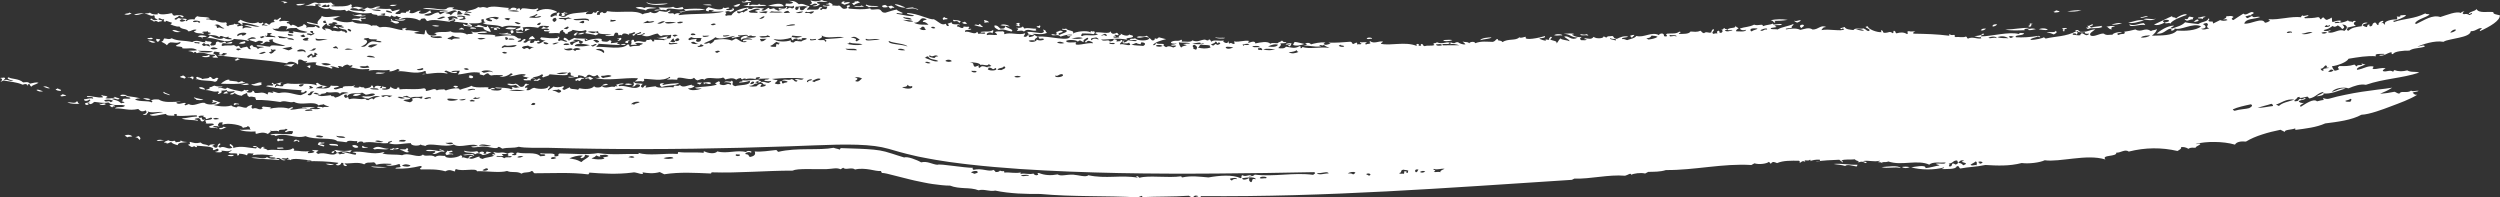 <?xml version="1.0" encoding="UTF-8"?>
<svg id="_レイヤー_2" data-name="レイヤー 2" xmlns="http://www.w3.org/2000/svg" viewBox="0 0 1291.19 101.91">
  <rect x="0" y="0" width="1291.19" height="101.91" fill="#333333" stroke="none"/>
  <defs>
    <style>
      .cls-1 {
        fill: #fff;
        fill-rule: evenodd;
      }
    </style>
  </defs>
  <g id="aw">
    <g>
      <path class="cls-1" d="M18.78,46.46c1.03,.84,2.21,1.01,3.48,.64-1.18-.13-2.19-1.16-3.48-.64Z"/>
      <path class="cls-1" d="M22.29,44.91c1.21-.07,2.18,1.12,3.48,.61-1.13-.38-2.12-1.42-3.48-.61Z"/>
      <path class="cls-1" d="M31.01,49.52c1.19,.61,1.33-.04,3.21-.03-.56-.57-1.23-.53-1.84-.81-.81,.24-.47,.61-1.36,.84Z"/>
      <path class="cls-1" d="M64.39,70.02c.48,.31,.97,.61,1.46,.92,.91-.65,1.62-.09,2.51-.58-1.2-.86-2.53-.98-3.97-.35Z"/>
      <path class="cls-1" d="M28.89,45.88c-.69,.51,1.82,1.44,2.63,.9,.13-.74-.89-.35-1.77-1.21-.16,.29-.34,.56-.86,.3Z"/>
      <path class="cls-1" d="M69.88,70.89c1.53,.11,1.48,.8,2.2,1.38,.74-.61,.47-1.28-.49-2.03-.56,.21-1.14,.43-1.71,.65Z"/>
      <path class="cls-1" d="M51.5,53.47c-.6,.66,2.16,1.19,3.14,.3-.9-1-2.22,.51-3.14-.3Z"/>
      <path class="cls-1" d="M84.73,73.68c.59,.12,1.75-.12,1.16,.29,.73,.51,1.68-.5,2.5-.62,.53,.79,1.81,1.19,3.37,1.63,.18-1.59,2.87-1.27,5.05-1.63-1.19-.14-2.42,.04-3.48-.85-.12,1.09-.77,.59-2.56,1.01-.07-.27-.15-.55-.68-.85-1.13,.4-2.19,.33-3.17-.23-1.09,.38-2.11,.78-2.19,1.23Z"/>
      <path class="cls-1" d="M56.51,54.55c.48,.31,.96,.62,1.45,.94,.09-.29,.6-.8,1.27-.48,.69-.51-1.88-1.23-2.72-.46Z"/>
      <path class="cls-1" d="M62.13,49.49c1.14,.33,2.35,.22,3.63-.28-1.21-.25-3.42-.7-3.63,.28Z"/>
      <path class="cls-1" d="M117.51,80.24c1.08,.67,3.13,.6,3.24-.22-1.07,0-2.11-.21-3.24,.22Z"/>
      <path class="cls-1" d="M73.83,50.91c1.29,.21,2.45,1.31,3.92,.31-1.27-.36-2.54-.73-3.92-.31Z"/>
      <path class="cls-1" d="M113.32,66.67c1.67,.45,1.57-.46,3.69-.78-.52-.09-1.04-.18-1.53-.49-.75,1.28-2.62,.1-2.16,1.27Z"/>
      <path class="cls-1" d="M87.57,49.2c.57-.6-2.22-.82-2.9-1.82-1.3,.79,1.8,1.38,2.9,1.82Z"/>
      <path class="cls-1" d="M101.09,51.56c1.32,0,2.57,.44,3.98-.14-1.53-.4-3.1-.48-4.59-1.09-1.41,.3,2.02,.92,.62,1.23Z"/>
      <path class="cls-1" d="M143.2,76.22c-.63,1.2,2.32,.32,3.13,.54,.59-.97-2.32-.35-3.13-.54Z"/>
      <path class="cls-1" d="M146.47,72.2c-.83-.8-1.9,.36-2.7-.72-.77,.49-.83,1.02-.18,1.58,1.21-.94,2.81,.12,2.88-.86Z"/>
      <path class="cls-1" d="M168.18,84.62c1.41,.52,2.83,.93,4.36,.34-1.45-.17-2.86-.58-4.36-.34Z"/>
      <path class="cls-1" d="M92.91,39.63c.68,.77,1.52,.34,2.23,.96,1.47-.43,.56-1.02-.55-1.63-.55,.22-1.11,.45-1.67,.68Z"/>
      <path class="cls-1" d="M102.75,45.3c.93,.9,2,.75,3.02,.99,.55-.57-2.07-1.85-3.02-.99Z"/>
      <path class="cls-1" d="M101.02,40.81c.23,.22,.5,.14,.78,.05,2.98,1.2,6.24,.42,9.26,1.4,1.81-.55,.79-1.27,1.82-1.87-1.68-.7-1.47,.59-2.81,.41-1.4-.61-.34-1.01-1.81-1.11-.19,1.07-2.4,.64-3.7,1.15-.81-.8-1.75-.63-2.6-1.16-1.8,.28,.86,.85-.95,1.13Z"/>
      <path class="cls-1" d="M165.3,74.57c-.8-.27,1.59-.66,2.05-.52,.93-1-1.53,.11-1.91-.67-1.66,.4-.71,.9-1.35,1.34,1.01,.44,2.05,.66,3.09,.92,1.14-.6-.82-1.05-1.87-1.07Z"/>
      <path class="cls-1" d="M76.47,21.05c1.22,.54,2.37,1.55,3.8,.7-1.26-.31-2.44-1.06-3.8-.7Z"/>
      <path class="cls-1" d="M76.3,19.63c-.69,.65,1.9,.87,2.66,.41-.74-1.15-1.81-.04-2.66-.41Z"/>
      <path class="cls-1" d="M81.45,21.64c1.09-.38,.73-.87,1.36-1.28-.62-.24-1.29-.06-1.9-.35-.57,.49-.16,1.05,.53,1.64Z"/>
      <path class="cls-1" d="M170.1,74.35c-.24,1.22,3.11,.48,4.25,1.13,1.2-1.28-2.86-1.21-4.25-1.13Z"/>
      <path class="cls-1" d="M69.23,7.66c1.12,.33,2.93-.08,5.17-.94-1.71,.27-3.35,.02-5.17,.94Z"/>
      <path class="cls-1" d="M185.03,76.03c.07-.65-1.86-1.54-3.09-.88-.07,.61,1.83,1.77,3.09,.88Z"/>
      <path class="cls-1" d="M104.21,29.08c1.17,.85,5.64,.49,3.62-.76-1.31,.99-2.4,.4-3.62,.76Z"/>
      <path class="cls-1" d="M129.8,43.35c.15,1.08,3.76,1.27,5.47,.29-.77-.31-.36-.55,.1-.79-1.71-1.03-3.82,1.2-5.57,.51Z"/>
      <path class="cls-1" d="M88.95,15.66c1.4,1.07,2.95,1.14,4.56,.73-1.57,.11-2.91-1.35-4.56-.73Z"/>
      <path class="cls-1" d="M192.5,76.83c.59,.07,1.18,.15,.76,.42,2.6-.83,4.99,.48,7.59-.41-3.73,.05-5.34-2.29-8.35,0Z"/>
      <path class="cls-1" d="M121.18,30.93c.79,.92,1.85-.2,2.79-.43-.51-.08-1.03-.17-1.5-.49-.09,.33-.55,.63-1.29,.92Z"/>
      <path class="cls-1" d="M201.64,76.85c-1,.7,1.2,.26,1.51,.83-.66-1.23,1.39-.06,2.87-.93-.82-1.07-1.93,.8-2.75-.26-.56,.29-1.12,.57-1.63,.37Z"/>
      <path class="cls-1" d="M206.36,77.35c2.52,.37,2.95,1.94,5.07,1.1-2.4-.7,.79-1.31-1.41-2.01-.17,1.39-2.35,.21-3.66,.91Z"/>
      <path class="cls-1" d="M123.43,22.51c1.78,.33,4.38-.13,2.88-1.22-1.54,.54-2.11,.33-2.88,1.22Z"/>
      <path class="cls-1" d="M219.84,77.6c1.5,.92,3.15,.19,4.72,.47,.77,.47-.23,.93-1.31,1.37,2.73,.57,2.73-1.42,6.44-1.11-.73-.86-.83-.47-2.28-1.21-1.8,.73,.6,.25,1.1,1-2.91,.05-5.71-1.24-8.68-.52Z"/>
      <path class="cls-1" d="M182.23,49.33c1.65,.62,3.69-.19,4.41-.87-1.7-.15-3.65-.19-4.41,.87Z"/>
      <path class="cls-1" d="M158.33,34.36c1.42,.12,.43,.29,1.47,.85,.73-.43,.36-.91,.54-1.37-.62-.23-1.33,.28-2.01,.52Z"/>
      <path class="cls-1" d="M193.95,37.94c1.68,.22,3.36,.38,5.13-.47-1.65,.34-4.65-.54-5.13,.47Z"/>
      <path class="cls-1" d="M171.83,14.02c.85,.55,1.77,.36,2.64,.69,1.37-.35-2.01-.86-.64-1.21-.63-.23-1.32,.28-2,.52Z"/>
      <path class="cls-1" d="M152.98,2.54c1.48,.56,3.06,.18,4.69-.59-1.51,.14-4.32-.25-4.69,.59Z"/>
      <path class="cls-1" d="M234.09,44.63c.5,.27,1,.54,1.49,.81,.14-.3,.28-.59,.81-.38,.76-.6-1.68-1.13-2.31-.43Z"/>
      <path class="cls-1" d="M181.55,9.98c1.61,.71,3.36-.02,4.92,1.14,.73-.44-.17-.93-.24-1.4,1.1-.34,2.7,.42,2.76-.52-.87-.32-1.86,.56-2.69-.27-.82,1.38-2.89,.2-4.74,1.05Z"/>
      <path class="cls-1" d="M241.89,40.13c.65,0,1.27,.44,1.94,.22,1.29-.54,.1-1.41-1.06-1.4-1.78,.39,.91,.8-.88,1.19Z"/>
      <path class="cls-1" d="M204,9.78c.06,1,5.11,1.38,5.41,.13-1.81,.11-3.67,.64-5.41-.13Z"/>
      <path class="cls-1" d="M201.18,2.77c1.23,.64,2.53,.48,3.89-.31-1.3,.15-2.55-.23-3.89,.31Z"/>
      <path class="cls-1" d="M223.05,13.32c1.28,.17,2.53,.72,3.87,.05-1.27-.27-2.54-.55-3.87-.05Z"/>
      <path class="cls-1" d="M236.86,15.08c.87,.35,1.82-.14,2.69,.22,.43-.32-.59-.66-1.08-1-.54,.26-1.08,.52-1.61,.78Z"/>
      <path class="cls-1" d="M242.72,14.53c.98,.72,2.07,0,3.07,.42,.51-.44-2.18-1.38-3.07-.42Z"/>
      <path class="cls-1" d="M297.71,41.85c.41-.14,.23-.27,.03-.4,.53-.21,1.03,.19,1.54,.38,.94-.24,.56-1.41,2.02-1.01,1.38-.74-2.11-.21-.74-.79-1.23,.12-4.93,.92-2.85,1.82Z"/>
      <path class="cls-1" d="M302.11,40.42c.5,.4,1.03,.21,1.57-.02,.57,.26,1.14,.51,.73,.78,.64,.2,1.32-.35,1.99-.62-.63-.32-1.27-.65-1.89-.97-.83,.74-1.58,.25-2.4,.82Z"/>
      <path class="cls-1" d="M310.89,44.08c1.03,.24,2.09-.03,3.16-.44-1.01-.7-2.08-.18-3.16,.44Z"/>
      <path class="cls-1" d="M263.87,17.21c1.66,.23,1.6-1.17,.89-1.59-1.96,0-.56,1.01-.89,1.59Z"/>
      <path class="cls-1" d="M260.93,14.82c2,.34,4.87,.9,5.86-.6-1.97,.42-3.82-.83-5.86,.6Z"/>
      <path class="cls-1" d="M266.6,17c1.31-.18,2.57,.17,3.91-.4-1.28-.21-2.59,0-3.85-.39-.35,.26,.47,.53-.06,.79Z"/>
      <path class="cls-1" d="M272.97,20.37c3.43-.4,4.21,.26,2.06-1.79-1.67,.59-1.51,1.19-2.06,1.79Z"/>
      <path class="cls-1" d="M322.67,43.51c1.27,.56,2.58,.54,3.92-.07-1.3-.13-2.58-.65-3.92,.07Z"/>
      <path class="cls-1" d="M341.78,44.93c3.73-1.21,6.92-.38,9.1-2-2.88,.13-5.75,.31-8.66,1-.38-.26,.41-.54,.83-.81-2.64-.64-2.78,.95-1.27,1.82Z"/>
      <path class="cls-1" d="M296.43,18.24c2.02,.52,.79-1.54,2-1.01,.18-1.3-2.64,.57-2,1.01Z"/>
      <path class="cls-1" d="M298.41,17.62c1.15,.25,2.32,.19,3.53-.63-1.15-.22-2.33,0-3.53,.63Z"/>
      <path class="cls-1" d="M359.89,42.92c.51,.25,1.02,.5,1.53,.75,.77-.35,.38-.67,1.22-1.02-.92,.19-1.81-.29-2.75,.27Z"/>
      <path class="cls-1" d="M324.21,22.24c.6-.48-.36-.92,1.24-1.41-1.83-.19-4.09,1.34-1.24,1.41Z"/>
      <path class="cls-1" d="M378.76,3.07c1.87,1.12,3.38-.31,3.55-1.1-1.17,.04-2.36,.63-3.55,1.1Z"/>
      <path class="cls-1" d="M418.16,2.39c1.73,.68,1.57-1.07,3.71-.32,.83,.73-1.61,.57-2.11,1.06,1.64,.4,3.07-.22,3.79-1.11-1.1-.04-1.54-.23-1.64-.75,1.86-1.06,3.62,.41,5.56-.74-1.02,0-2.03,.25-2.97-.53-2.44,1.07-4.59,.72-5.84,.18-.05,.73,1.8,1.4-.49,2.2Z"/>
      <path class="cls-1" d="M434.43,1.64c.58,.27,1.15,.53,1.73,.8,1.81-.71,1.84-.33,2.87-1.17-1.62-.71-4.29,1.01-2.72-.42-1.17-.47-1.72,.61-1.88,.79Z"/>
      <path class="cls-1" d="M441.21,2.7c.02-.53,1.68-1.02,3.03-1.5-.45-.21-.9-.43-1.35-.64-.51,.25-.99,.28-1.45,.16-.11,.75,.42,.53-1.51,.96,.84,.35,.33,.67,1.29,1.02Z"/>
      <path class="cls-1" d="M448.71,3.8c1.75-.66,3.3,.09,5.12-.42-2.12-.65-4.43,.13-6.36-1.04-1.02,.83,.66,.54,1.24,1.46Z"/>
      <path class="cls-1" d="M457.17,2.52c-1.64,.28-2.23,.7-.83,1.31,.71,.02,1.41,.04,2.18-.16,.01-.33-.47-.72-1.35-1.15Z"/>
      <path class="cls-1" d="M458.6,3.28c.94,.44,.33,.71,1.37,1.17,1.11-.16,.69-.77,1.75-.36,.66-.24-.73-.78-1.36-1.19-.59,.13-1.18,.24-1.76,.38Z"/>
      <path class="cls-1" d="M462.25,2.15c-.43,.34,3.56,2.2,5.39,1.71-1.78-.72-3.48-1.65-5.39-1.71Z"/>
      <path class="cls-1" d="M487.33,10.3c.41-.28,.74-.32,1.07-.33,.31,0,.64,.02,1.08-.14-.12-.22-.28-.34-.44-.41-.14-.07-.29-.09-.45-.12-.31-.04-.62-.09-.81-.53-.65,.37-1.34,.74-.45,1.53Z"/>
      <path class="cls-1" d="M496.85,11.73c.77,.63,1.66,.78,2.64,.48l-1.14-1.02c-.5,.18-1,.36-1.5,.54Z"/>
      <path class="cls-1" d="M503.22,13c1.34,.44,2.71,.67,4.09,1.02,1.22-.29-2-1.23-.77-1.52-.82-.34-.75,.22-1.16,.42-.74,.12-1.29-.66-2.16,.07Z"/>
      <path class="cls-1" d="M508.18,11.53c.76,.46,1.77-.33,2.53,.13-.04-.75-.97-.98-2.3-1.3-.71,.31,.77,.9-.23,1.17Z"/>
      <path class="cls-1" d="M515.86,15.52c2.4-.88,4.4,.46,6.59,.75,1.63-1.05-2.48-1.66-3.23-2.76-.52,1.08,.02,1.23-2.48,1.32-1.42-1.03-1.12-1.59-3-1.76-.49,1.07,.28,1.43,2.12,2.46Z"/>
      <path class="cls-1" d="M516.69,13.02c1.53,.45,3.19,.13,4.7,.73-.05-.56-3.14-1.73-4.7-.73Z"/>
      <path class="cls-1" d="M524.53,12.89c.55,.44,1.2,.3,1.74,.77,1.12-.49-.74-1.27,.67-1.73-.71-.21-1.48-.09-2.28,.17,1.45,.78,1.54,.31-.13,.79Z"/>
      <path class="cls-1" d="M535.3,13.72c.54,.55,1.19,.5,1.78,.75-.23-.49,.77-.86-.17-1.42-.22,.71-.54,.19-1.61,.66Z"/>
      <path class="cls-1" d="M667.81,23.22c1.89,.67,3.88,.18,5.89-.5-1.66-.34-3.3-.94-4.98-1.07-.62,.52-.54,1.05-.91,1.57Z"/>
      <path class="cls-1" d="M705.83,19.86c.85,.81,1.83-.09,2.71,.21,.63-.56-1.95-1.06-2.71-.21Z"/>
      <path class="cls-1" d="M745.43,20.69c-.04,.79,3.3,.78,4.66-.02-1.54-.28-3.11,.02-4.66,.02Z"/>
      <path class="cls-1" d="M764.46,20.76c1.87-.57,5.28-.67,5.91-1.46-1.83,0-5.25,.29-5.91,1.46Z"/>
      <path class="cls-1" d="M802.64,18.19c1.41,.42,2.85-.07,4.26,.1,.13-.63-3.02-1.03-4.26-.1Z"/>
      <path class="cls-1" d="M842.91,19.49c.14-.47,1.09-.96,1.23-1.43-.77-.11-1.56,.11-2.35,.48,.73,.31,.32,.65,1.12,.95Z"/>
      <path class="cls-1" d="M971.78,86.32c3.15,.92,6.8-.38,9.92,.48-1.32-1.6-6.8-.74-9.92-.48Z"/>
      <path class="cls-1" d="M982.23,86.26c1.23,.75,2.62,.72,4.11,.06-1.32-.29-2.69-.32-4.11-.06Z"/>
      <path class="cls-1" d="M916.64,11.76c.37-.34,.37-.67-.38-.98,2.93-.07,3.67,0,7.06-.51-2.93-.48-5.87-.42-8.77,.16,1.61,.42,1.08,.89,2.08,1.33Z"/>
      <path class="cls-1" d="M930.53,14.51c0-.6,2.12-1.13,.65-1.77-1.83-.02-1.99,1.12-.65,1.77Z"/>
      <path class="cls-1" d="M926.88,10.67c-.5,.33,.69,.67,1.25,1.01,1.23-.38,1.75-.76,1.94-1.16-1.02-.38-2.2,.79-3.19,.15Z"/>
      <path class="cls-1" d="M1022.95,15.6c1.38,.48,2.09-.36,2.81-.74-.74-.21-1.53-.09-2.33,.18,.32,.23-.23,.37-.47,.56Z"/>
      <path class="cls-1" d="M1029.02,13.57c.95,.44,2.45-.72,2.46-1.01-1.63-.15-2.39,.28-2.46,1.01Z"/>
      <path class="cls-1" d="M1035.69,15.27c3.23,.73,6.62,.34,9.96,.35-.61-.98,1.43-.66,2.86-1.18-4.59-.24-7.74,.74-12.82,.83Z"/>
      <path class="cls-1" d="M1047.23,15.34c1.32,.63,2.84-.14,4.27-.28-1.35-.49-2.75-.53-4.27,.28Z"/>
      <path class="cls-1" d="M1053.02,15.15c1.53,.09,3,.61,4.59,.27-.2-.68-2.98-1.19-4.59-.27Z"/>
      <path class="cls-1" d="M1057.04,16.78c1.9,.15,2.61,.6,3.72,1.01,1.15-.78,1.92-.78,1.02-1.93-.45,1.32-3.17,.29-4.74,.92Z"/>
      <path class="cls-1" d="M1060.77,5.87c-.57,.87,2.18,.57,3.03,.18-.57-.54-1.22-.46-1.82-.7-.76,.25-.44,.83-1.21,.52Z"/>
      <path class="cls-1" d="M1077.75,14.18c-.41,.11-.24,.25-.04,.39,.24,.15,.47,.29,.71,.43,1.14-.9,5.03,.07,7.43-1.06-.48-.22-.55-.42-.31-.61-1.84,.45-3.62,.3-5.49,.95-1.82-1.05,.95-.67,.95-1.55-.81-.68-1.93,1.15-2.74,.48-.62,.21,1.55,1.48-.5,.97Z"/>
      <path class="cls-1" d="M1067.65,5.88c2.39,.21,4.82,.2,7.33-.56-2.4-.13-4.86,.15-7.33,.56Z"/>
      <path class="cls-1" d="M1087.79,13.83c1.25-.03,1.11,1.33,2.93,1.33-.6-.82-.21-1.27,1.7-1.52-1.48-.52-3.07-.09-4.63,.19Z"/>
      <path class="cls-1" d="M1090.61,12.56c1.73,.52,3.6-.13,5.44-.55-2.6-.42-3.11,.23-5.44,.55Z"/>
      <path class="cls-1" d="M1107.84,12.98c.5-.32-.95-.69-.29-1.01-2.55-.13-5.3,1.79-7.73,.57-.15,2.19,5.59-.35,8.02,.44Z"/>
      <path class="cls-1" d="M1099.14,11.73c2.61,.66,5.42-.54,8.16-1.14-2.6-.75-5.43,.64-8.16,1.14Z"/>
      <path class="cls-1" d="M1105.57,8.74c-.32,1.06,2.78-.02,3.85-.28-1.22-.58-2.61,.7-3.85,.28Z"/>
      <path class="cls-1" d="M1106.98,9.97c2.14,.32,4.24,1,6.55-.4-2.25,.86-4.29-.51-6.55,.4Z"/>
      <path class="cls-1" d="M1117.93,11.7c-2.18-.99,.58-1.8,2.04-1.33,.97,.8-.98,1-2.04,1.33,.93,.98,2.07-.37,3.02,.48,.83-1.77,6.05-3.67,8.42-4.44-.02-1.41-5.24,1.05-5.51,1.9-.18-1.17-2.87-.27-1.78-1.42-2.96,1.21-5.46,2.63-9.61,4.49,1.73,.64,3.59-.08,5.47-1.02Z"/>
      <path class="cls-1" d="M1128.43,9.72c-.42,.32,.58,.67,1.06,1.01,1.03-.15,2.11-.89,3.12-.74,.17-.33-.42-.67,.46-.99-.74-.2-1.51-.23-2.25-.43-1.08,.52-.33,1.76-2.39,1.16Z"/>
      <path class="cls-1" d="M1132.88,11.38c1.18-.08,3.88-.57,2.03-1.36-1.48,.44-1.08,.91-2.03,1.36Z"/>
      <path class="cls-1" d="M1135.37,9.04c-.77,.94,1.71,.1,2.22,.83,.4-.75-.03-.79,1.62-1.16-1.22-.63-2.58,.4-3.85,.33Z"/>
      <path class="cls-1" d="M2.17,41.44c-.49-.54,1.4-.74-.09-1.42-.73,.28-1.34,0-2.08,.31,3.14,.55-2.04,3.3,1.74,1.24,3.34,.63,6.79,.75,9.97,2.18,1.69-.66,2.15-.29,2.7,.54,.38-.22-.41-.58,.16-.78,1.55-.22,.33,.8,1.75,1.22,.52-.89,1.31-.68,3.59-1.95-1.35-.53-2.96,.18-4.48,.43-.95-1.24-2.27-.66-3.47-.64-2.2-2.11-6.27-1.66-7.46-2.63-1.91,.59,1.69,1.73,2.43,1.74-1.75,.69-2.99-1.03-4.76-.26Z"/>
      <path class="cls-1" d="M34.78,52.95c2.01,.72,4.14,.74,6.29,.67-1.37-.54-.33-.83-1.36-1.34-1,1.58-3.02,.23-4.93,.67Z"/>
      <path class="cls-1" d="M44.57,54.18c1.15,.12,1.63-.31,.57-.94,.56-.14,1.01,.3,1.5,.56,1.56-.31,1.18-.82,2.2-1.18,2.35,.25,4.65,.83,7.13,.29,2.56,2.27,5.73,.77,8.52,1.57-.41,1.56-4.5,.19-5.04,1.55,4.47-.24,6.89,1.37,11.93,.25,1.05,.97,1.73,1.77,3.88,.72,.93,.94,.25,1.88-1.51,2.07,.57,.6,1.33,0,1.94,.35-.68-.72,1.95-1.17,.31-1.97,2.6,1.24,5.58,0,8.29,.46-3.72,.55-6.14,1.23-6.96,1.24,.97,1.53,5.86-.14,8.42-.33,.04,1.04,2.81,.94,4.25,.91,.37-.24-.44-.56,.11-.79,.42-.09,.8,.06,1.22-.11,.09,.34-.59,.62,.25,1.01,3.28,.25,6.68-.31,9.98-.29,.22,.21-.05,.39,.32,.61-3.56,.2-4.8,.79-8.11,1.03,2.64,1.09,5.51,.51,8.2,1.17,1.03-.66-1.19-.31-1.47-.89,.73-.46,1.37-.31,2.05-.47,1.74,.69,.32,1.62,2.15,1.73,.8-.28,.44-.64,1.31-.91-.36-.21-.8,.03-1.2,.12-.85-.51-.44-2.07-1.48-.89-2.19-1.22,.65-1.51,2.16-1.25-2.05,.48,2.17,.84,.57,1.62,1,.43,2.24-.9,3.26-.58,1.07,.83-1.83,1.17-2.95,1.2-1.05,.46,.83,1.11-.22,1.57,1.38,.59,2.95-.22,4.32,.48-.18,.86-1.66,.51-2.59,1.42,1.29,1.22,2.95-.21,4.27,.87,.81-.67-1.74-.46-2.21-1.34,1.18,.1,2.38,.03,3.52,.43-1.67-.91-.66-1.31-.1-2.19,.4-.1,.79,.05,1.21-.13,1.71,.5-1.08,.73,.63,1.23,1.88-1.19,11,.28,10.12,1.78,1.14-.66,2.45-.21,2.52-1.06,2.01,.7,.56,1.22,1.75,1.88-1.95-.3-4.03,.4-5.95-.12,1.08,.95,5.67,1.29,8.22,1.04,.73,.43-.68,.76,.64,1.22,1.75-.52,3.56-1.12,5.96,.11,.34-1,1.99-.78,1.03-1.93,1.08,.92,2.7-.31,4.69,.62-1-1.49,3.31-.45,3.35-1.44,2.8,.72-1.79,1.11,.18,1.8,1.28-.75,2.47-.74,3.62-.43,.1,.47-.36,.91-.55,1.37-4.13,.34-7.98-.58-11.17,.29,.83,.8,1.9-.35,2.7,.72,5.41-2.04,10.14,1.73,15.49,.09,4.81,2.19,14.22,.41,16.4,2.6,1.57,.2,3.15,.26,4.71,.55,.98-1.48,3.6-.3,5.62-.62,.12,.34-.57,.65,.3,1,.24-1.03,3.07-.99,2.79-.12,4.47-1.08,8.66,.78,13.09,.14-1.21-.59,1.03-.9,1.7-1.15,.68,.48-1.72,.89-1.32,1.36,3.61,1.05,7.43-.13,11.12-.16-.22,1.49,4.23,1.64,5.1,.68,.72,.74,1.55,.26,2.3,.83,2.14-2.14,10.05,1.04,14.73-.8,3.34,2.26,10.01-1.35,12.6,.9-1.16-.23-2.38,.08-3.57,.17,.82,1.1,4.87-.43,7.92,.06,1.24,.19,5.67,1.41,5.92,.21,.83-.46,1.54,.61,2.31,.8,2.83-.78,5.55-.08,8.38-.98,3.23,.75,10.25,.51,15.39,.55,33.29,.93,66.6,.81,99.85-.03,8.31-.21,16.62-.47,24.92-.76l12.45-.47c4.06-.16,7.94-.3,11.65-.37,7.39-.14,14.28,.02,19.67,.72,1.34,.17,2.53,.37,3.65,.6,1.13,.23,2.18,.49,3.52,.85l5.46,1.57c1.16,.33,2.53,.71,3.83,1.01l3.95,.94,1.98,.46,1.84,.36,3.67,.7c2.5,.51,4.76,.82,7.11,1.2l3.5,.54,3.4,.44c2.25,.28,4.56,.62,6.76,.84,8.93,1.03,17.61,1.72,26.28,2.34,17.26,1.15,34.25,1.75,51.18,2.1,16.91,.34,33.81,.37,50.57,.24,16.72-.1,33.45-.38,50.17-.71,1.12,.47,.12,.93-.52,1.39-9.92-1.35-20.17,1.11-30.1-.11-.78,.81-1.3,.7-2.86,.94-.38-.39,.68-.16,1.25-.57-1.54-.49-3.27,.98-4.75-.09-1.23,.51,.16,1.06-.94,1.57-4.16-1.97-10.95-1.41-16.61-.4-4.47-.36-8.94-1.02-13.58,0-.51-.21-.58-.41-.34-.61-7.15,1.04-17-.64-21.73,.79-1.07-.57-.05-.74-1.51-.86-.44,.25,.33,.54,.7,.82-8.94-1.56-16.36,.73-25.65-1.29-.96,1.27-5.44-.15-7.68-.27-3.74-.19-6.51,1.02-8.12-.15-3.37,.65-6.63,.52-9.72-.73-1.88,.24,.88,.87-1,1.11-.44,.43-2.48-.83-1.5-.92-2.35,.87-4.38-.21-6.66,.24-.8-.34-.36-.56,.13-.79-3.05,.8-5.81-.16-8.79,.16-.09-1.51-.19-.16-2.33-1.04-.1,.51-1.18,.86-2.25,.75,.01-.33-.38-.71-1.06-1.12-2.2,1.29-5.93-1.12-10.26-.02-.68-.42-.64-.75-.22-1.02-1.26-.04-2.9-.14-4.74-.35-1.85-.22-3.84-.46-5.72-.68-1.86-.2-3.7-.46-5.13-.59-1.43-.13-2.47-.15-2.85,.03-2.68-.19-5.19-2.07-8.4-1.25-.59-.36-1.28-.7-2.09-1.05-.84-.37-1.73-.71-2.59-.98-1.72-.55-3.32-.82-4.11-.5-2.39-.7-4.51-1.42-6.04-1.91-1.57-.51-2.67-.84-3.65-1.09-.97-.25-1.85-.44-2.81-.61-.95-.16-2-.29-3.11-.41-4.59-.47-10.33-.57-17-.81-.66,.27-.29,.53-.72,.79-1.06-.56-1.41-.34-3.1-.96-3.71,.74-8.28,.69-13.44,.74-5.08,.05-10.32,.19-15.1,1.36-.74-.3-.32-.65-1.14-.95-3.69,.36-7.39,1.06-11.06,.75,.15,.57,1.03,2.24-2.48,2.86-1.04-.75-.14-1.26-2.3-1.52-.57-.6,2.12-1.49,2.78-.69,1.46-1.01-2.62-1.28-2.35-.32-4.94-1.32-10.03,1.04-14.96-.36-1.14,1.41-4.48,1.08-6.7-.03-.83,.29-.46,.54-.04,.8-4.44-.52-8.94,.13-13.39-.46-.39,.34,.05,.66-.44,1-6.41-.48-15.33,1.15-20.1-.57-.38,.2,.16,.39,.36,.59-7.09-.2-14.25,.63-21.31-.46-5.09,.99-13.44,.26-19.79,.2-1.54,.47,.27,.92-1.27,1.4-.54,.09-1.07,.19-1.59,0,1.63-2.21-4.84-.97-7.02-1.55-.79,1.08,1.78,.19,2.32,.79,.66,.84-1.83,.62-2.43,.81-2.51-2.55-7.91-.93-11.75-1.96-1.55,.47,.26,.93-1.29,1.39-.54,.17-1.03-.25-1.58,0-.4-.33,.71-.66,1.25-.99-1.14-.52-2.34-.5-3.58,.19-.08,.4,1.28,.8-.09,1.19,.77,.4,1.61-.28,2.35,.41-1.38,.81-2.62-.29-4.02,.79-1.23-1.17-2.6-.61-3.91-.81-.28-.98,2.59,.21,3.61-.58-2.48-1.33,1.12-.51,2.06-.99-3.74-1.43-3.47,.2-7.07-.81-.7,.4,1.04,.79,.7,1.19-.41,.18-.78-.09-1.17-.2-.64,.52-.27,.73,.74,.79-2.07,1.12-4.02,.69-6.09,1.76-1.2-.41-1.88-.44-1.49-1.2-1.72,0-3.57,1.64-5.24,.95-.89-.4,1.29-.79,1.68-1.18-1.27-.55-2.44,.45-2.06,.98-1.24,.6-2.32-.82-3.55-.22-.42-.4,.97-.79-.7-1.2-1.91,1.5-8.01,1.81-7.96,.3-1.73,.1-3.39-.62-5.21,.54-2.05-1.62-5.38,.2-6.25-1.29-2.27,2.34-7.23-1.35-10.77,.4-3.26-.59-6.63-.04-9.87-.81-1.06-.58,2.03-.02,.08-.79-5.48,1.73-10.51-.98-15.91-.04,.62,.4,1.31,.21,1.92,.65,.3,.27-.57,.52-.08,.79-2.37-.24-4.64-1.28-7.02-1.42-.47,.48,.62,.41,1.12,.63,.64,.74-1.77-.22-2.46,.71-.07-.53-.46-.74-1.5-.84-2.28,2.19-6.23-.97-9.61,.45-1.37-.58-1.31-1.11,.17-1.58-.97-.76-2.11-.07-3.13-.52-.45,.31,.6,.68,1.09,1.03-1.16,.8-2.19,.53-3.27,.67-.55-.42-.13-.8,.93-1.16-2.86,.65-5.56-.12-8.35-.14-.41-.42,1-.75-.65-1.22-1.8,1.98-10.1,.21-12.89,1-.79-1.02-3.98-.92-1.39-1.66-1.68-.3-1.89,.24-2.11,.89-1.68,.05-1.87-2-4.24-1.21,.71,.72,1.59,.08,2.33,.51-.55,.17-.67,.36-.46,.58-3.97-.27-7.78-1.61-11.96-.26,.24-1.09-.11-.97-1.33-2.06-1.29,.52,.25,1.21,.95,1.84-2.32,1.49-4.11-1.2-6.4,.03-2.34-.86,1.18-1.39-.11-2.19-1.54,.64-.84,1.4-1.48,2.09-1.61,.62-1.47-.86-2.33-.55-.37-.36,.75-.61,1.33-.91-1.36-.36-3.6,.07-2.91,.81-2.62-1.51-2.71-.3-4.55-1.88-2.7,.61-2.91,.31-5.56-.36-.42,.5,.96,1.13-1.02,1.52l1.85,1.13c1.45,.12,.83-.99,2.38,.15,.86-.21,.51-.5,.11-.79,2.45,.22,10.17,.26,8.52,2.14,.73,.51,1.68-.51,2.49-.63,1.26,.89,.09,1.48-1.43,1.7,.8,.31,4.87,.42,3.29-.59,1.76-.21,3.36,.76,5.24-.3,.67,.5-1.76,.83-1.37,1.31,1.28,.87,5.54-.43,4.25,1.24,.96,.52,1.49-.53,.9-.74,1.46,.03,2.91,.19,4.3,.84,.42-.31,0-.66,.52-.97,.97-.3,1.83,.24,2.81-.05,.04,.33-.2,.65-.52,.97,3.55-.64,6.98-.38,10.39,.13,.86,.6-1.24,.01-1.69,.71,1.12,.63,2.42-.2,3.5,.76-1.64,.38-3.24,.33-4.73-.62-1.39,1.6-5.44-.54-8.05,.38,5.21,.77,9.94,.57,14.27,1.11,1.01-.68-1.2-.29-1.49-.86,2.67-.99,2.43,1.82,5.09,.82-.77-.23-1.57-.28-2.34-.5,1.18-.99,2.09,.34,3.27-.65,.99,.38,.11,.67-.52,.97,.65,.1,1.36-.19,1.97,.29,.8-1.32,7.58-.24,10.76,.25,.61,.98-1.75-.5-2.43,.3,5.47-.12,10.91,.04,16.28,.8,.38,.34-.74,.64-1.29,.95,1.6,1.05,3-.29,2.89-.9,2.39-.16-.11,1.17,2.22,1.66,2.25-.39-1.49-.98-.25-1.4,3.31,.18,6.74-.94,9.92,.5,1.33-1.36,2.75-.68,4.9-1.06,1.41,.43,.39,.8,1.47,1.23,2.6-.78,5.1-.52,7.62-.42,.53,.76-2.13,.46-2.85,.53,1.6,.85,4.65,.34,6.82-.44,1.49,.5-.41,.92,1.07,1.41-1.16,.64-2.83,.08-2.89,.93,5.03,.19,8.38-.3,12.88-1.34,2.18,.63-1.51,1.16,.23,1.79,4.25-.04,8.52-.23,12.67,.97,2.21-1.28,3.6-.18,4.77,.06,.82-.39-.51-.8,.9-1.18,2.99,1.35,10.33-.77,10.65,1.08,4.95-.19,11.81,1,15.52-.14,2.44,1.13,5.04-.09,7.45,1.39,1.8-1.14,3.45-.13,5.26-1.4,1.42,.39,.41,.8,1.51,1.19,9.27,0,18.56-.57,27.75,.59,.26-.52,1.28-1-.34-.99,7.63,.61,15.27,1.05,22.98,.06,1.87-.54,3.65,.89,5.51,.7,.34-.27-.5-.52,.04-.8,2.35,.36,5.34,.79,8.71-.18,.77,.38,1.55,.76,2.31,1.14,8.11-1.26,16.13-.72,24.14-.39,.25-.21,.02-.4,.42-.61,13.94,.46,27.94-.9,41.86-.88,1.07-.66,4-.8,7.41-.81,1.7,.01,3.51,.03,5.28,.05,1.72,.02,3.33,.03,4.72-.02,2.99-.1,5.22-.91,7.24,.08l1.36-.8c1.26,1.46,4.19-.52,6.14,.92,2.5-.62,5.32-.37,7.7,.03,1.21,.19,2.21,.43,3.1,.58,.89,.15,1.62,.22,2.53,.18,.16,.32,.3,.64,.5,.98,.64,0,1.51,.14,2.58,.37,1.05,.23,2.51,.61,4.1,1.03,1.68,.46,3.44,.87,5.16,1.3l2.59,.65c.84,.2,1.78,.46,2.52,.6l4.71,.98c1.58,.32,3.18,.63,4.62,.82,1.49,.21,2.98,.4,4.49,.55,.75,.07,1.51,.14,2.26,.19,.74,.04,1.46,.06,2.19,.07,2.35,.95,4.93,1.15,7.44,1.29,2.48,.11,4.96,.22,7.27,1.11,3.1-.8,5.6,.85,8.62,.17,3.88,.83,7.71,1.21,11.63,1.49,3.88,.23,7.77,.26,11.66,.25,16.92,1.56,33.82,.81,50.41,1.75l1.7-.72c.73-.17,.7,.37,.33,.61,8.88-.42,15.28-.15,24.23-.73,.51,.28,1.01,.56,1.51,.84,1.68-.09,.74-1.44,3.28-.7,.39,.39-.68,.16-1.26,.56,1.08,.27,2.83,.1,2.86-.51,64.62,.57,127.2-4.26,191.48-8.4,.4-.21,.81-.42,1.22-.62,8.72,.23,17.54-2.22,26.24-1.5,1.54-.33,2.85-1.73,3.19-.5,1.21-.64,4.81-1.24,7.17-.64,.53-.28,1.08-.57,1.61-.85,3.04-.08,6.08,.04,9.15-.94,14.67,.14,29.45-3.53,44.12-2.6,.53-.29,1.04-.58,1.57-.88,2.41,.78,6.37,.21,7.45-.75,.69,.31,.31,.65,1.06,.95,.92-1.54,2.13-.68,3.17-.31,3.3-1.41,7.23-1.24,11.33-1.23,.54,.35,.53,.68,.25,1,.95,.2,1.15-1.41,2.87-.49,.31-.19-.11-.4-.26-.61,.98-.33,1.82,.43,2.85-.44,.61,.3,.28,.55-.09,.79,1.09-.49,3.2-.97,5.11-.78,.77,1.08-1.11,.44-2.03,1.01,3.85-.72,7.76-.78,12.12-.99,.53,.41,1.05,.82,1.57,1.23-.5,.84,1.09-.35-.55-.88,2.14-.74,3.96-.26,7.06-.56,.38,.92,3.33,.94,1.33,1.4,1.34,.47,1.56-.99,4.07,.54,2.03-.58-.9-.74-1.46-.99,3.08-.69,5.73,.6,8.82-.23,.35,.32-.51,.47-.98,.67,.76,.33,1.72-.23,2.35,.71-.57-1.18,1.51-.26,3.12-.99,1.71,.57,3.53,.82,5.39,.87,1.84,.03,3.72-.11,5.57-.22,3.7-.23,7.26-.38,10.2,1.01,1.54-1.67,5.84-.9,8.41-1.12-.25,1.26-3.53,.08-5.04,.69,.61,.45,1.31,.32,1.91,.81-2.39,.31-4.89,1.25-7.26,1.39,.48-2.03-6.06-.57-7.35-.41,4.56,1.4,12.36,1.47,16.88,.03,.36,.37-.78,.59-1.38,.87,2.53-.07,7.71,.3,8.01-1.46,1.58-.27,.92,.85,1.85,1.17,4.75-.93,7.67-.71,12.93-1.82,6.15,.36,12.33,.66,18.77-1.01,3.57,.51,9.43-.22,11.88-1.43,3.86,.56,9.23-.3,14.86-.89,5.63-.62,11.51-1.06,16.5,.5-2.36-2.58,6.04-1.27,5.6-3.54,2.11,.24,4.48-2.03,6.45-.55,8.6-2.17,16.96-2.19,25.15-.31,1.11-.64,2.31-1.29,1.77-1.96,1.34-.24,2.64,.08,3.9,.85,1.28-.92,2.43-.49,3.63-.54,.57-1.09,1.68-.94,2.55-1.95-.75-.53-1.61,.33-2.38-.03,2.65-.71,6.12-1.07,9.72-1.02,3.6,.03,7.34,.44,10.51,1.38,.8-1.47,3.09-1.84,5.67-1.58,2.5-1.53,5.36-2.71,8.4-3.68,3.04-1,6.25-1.78,9.44-2.42,.77,.39,1.54,.77,2.31,1.16-.67-1.26,3.52-1.09,5.24-1.86,.16,.26,.34,.52-.04,.79,5.7-.72,11.06-1.35,15.58-3.37,2.99-.37,6.5-.81,9.84-1.49,3.34-.68,6.52-1.68,8.87-2.99,4.07-.1,11.46-2.92,14.65-4.13,5.4-2.05,10.21-3.71,14.14-6.17-1.5,.12-1.56-.56-2.36-1.03,1.04-.71,2.09-.31,3.13-1.02-1.94-.22-2.73,.61-3.91-.12-1.83,1.55-5.26-.1-5.86,1.41-.91,.48-1.82-.64-2.72-.81-2.48,.52-4.95,.88-7.43,1.06,2.23-1.12,3.28-1.25,6.27-3.17-1.15,.17-2.36,.34-3.61,.52-1.25,.15-2.54,.31-3.87,.47-2.65,.33-5.43,.7-8.25,1.13-2.82,.44-5.69,.95-8.51,1.55-2.83,.56-5.63,1.21-8.3,2.01-1.06,.29-2.09,.06-3.11-.3-.09,.33,.09,.66,.35,.98-1.18,.06-2.36,.43-3.55,.7-1.73-1.74-6.21,1.46-8.36,2.8-1.13-.64,.56-1.33,1.67-2.01-1.1,.27-2.77-.23-2.69-.95,1.94-.93,2.31-.17,3.59-1.46-.88-.55-1.89,1.34-2.75,.25-1.45,.42-.51,.8-1.63,1.21-.53,.1-1.05,.2-1.57,.02,.02-.66,1.71-1.35,1.68-2.01,.4-.13,.78-.01,1.18-.21-.91,1.24,2.44,.21,3.91-.09,.74,.31,.32,.65,1.13,.96,3.44-.77,4.07-2.85,7.17-3.4,.32,.72-2.64,1.54-3.61,2.29,1.42-.03,4.38-.6,3.57-1.5,3.76,.51,7.6-1.38,11.41-2.54-2.32-.52-4.72,1.16-7.08,1.81,1.38-1.99,6.07-2.76,8.64-1.88,3.02-1.26,6.03-2.38,8.99-1.83,9.27-3.22,18.41-3.32,27.54-6.3-2.07-.79-4.12,.09-6.19-1.16-2.18,.58-4.37,.71-6.55-.14-.73,.32-.3,.55-.77,.85-1.66-1.2-3.34,.21-5-.25-.79-.43,.15-.93,1.16-1.47-2.04-.63-4.12,.43-6.18,.33-1.57-.39,.76-.97-.36-1.37-3.02-.4-4.61,1.21-8.14,1.78-1.01-1.03,2.95-2.12,4.3-2.79-.64,0-1.28-.18-1.92-.5-.37,.21,.17,.39,.38,.58-1.54,.6-2.44-.19-3.1,.95-.73-.3-.32-.65-1.13-.94-2.59,.84-5.15,.83-7.73,.73-.95,.56-.97,1.09-.05,1.59-.79,.55-1.57,.78-2.35,.87-.82-.77-1.11-1.56-1.46-2.34,3.12-.37,7.75-2.15,8.59-3.88,4.75-.76,9.49-1.66,14.22-1.28-1.25-1.52,2.31-1.19,4.23-1.22,.57,.8-1.99,.11-2.68,.75,2.04,.77,4.08-1.18,6.11-1.59,1.46,.42-.85,1.05,1.14,.92,.4-1.39,5.62-1.88,8.38-1.78,2.19-1.44,4.88-1.08,7.92-2.03,.19-1.38-2.72,.02-3.76-.05,2.54-1.07,8.74-3.3,13.47-2.47,.75-.5,1.99-.85,3.44-1.14,1.42-.34,3.04-.64,4.59-.98,3.09-.69,5.88-1.56,6.07-3.36,2.73,.08,3.54-1.79,5.65-1.6,.14,.67-1.3,.72-.91,1.57,5.38-2.44,10.44-5.46,10.27-8.18-1.39-.37-3.76-.56-3.33-1.66-3.04-.37-7.52,.78-8.69-1.55-.3,.33-.66,.6-1.08,.8-.43,.2-.89,.35-1.31,.5-.85,.31-1.55,.61-1.64,1.25,.49,.14,.93-.31,1.39-.57,.79,.66-.09,.53-.99,1.12-1.01-.63-1.97-.7-2.9-.44-1.08-.33-.74-.84,.25-1.43-.93,0-1.75,.29-1.73,.82-2.39-1.13-7.13,.96-10.71,2.05-4.22-1.36-8.26,1.68-12.41,3.57-.25-.11-.5-.22-.75-.34,1.59-2.3,5.65-2.87,7.62-4.51-.75-.49-1.47,.07-2.22-.59-6.05,2.96-10.11,2.43-16.24,4.45-.23-.18,0-.4-.38-.57,2.25-.44,5.59-1.72,6.7-2.85-1-.53-1.98,.27-2.98-.19,.49,.8-.5,1.08-1.86,.72,.35,.51,.35,1.04,0,1.6-2.2-.28-7.02,.88-5.98,2.4-.89,.71-.44-1.21-1.86-.47-.25-.39,1.47-.53,.75-1.25-1.51,0-2.79,1.62-2.26,2.14-1.01,.35-.87-.99-1.88-1.3-2,.69-.68,1.23-1.9,1.88-.97,.51-1.31-.55-.75-.76-1.59-.28-1.19,.96-1.53,1.27-.47-.05-2.03-.47-2.25-1.08,.9-.79,1.77-.61,2.66-1.12-2.26-.57-3.22,.93-3.05,1.74-2.66,.37-5.08,.6-6.85,2.32-1.96-.43,.22-1.07-.72-1.55,1.52-.42,3.04-.65,4.55-1.02-1.46-.72-1.43-1.52,.05-2.39-.97-.36-1.87,.16-1.89,.69-.21-.94-1.8,.04-2.23-1.09-2.06,1.21-3.98,1.3-6.84,1.47-.55-.55,2.02-1.11,2.66-.28,.39-.15,.21-.27,.02-.4,.25-.14,.51-.28,.76-.42-1.49-.65-3.03,.13-4.56,.54-.75-.77,.09-1.59-.68-2.36-.8,.87-.85,.49-2.32,1.26-1.41-.42-.96-.9-1.85-1.34-.96,.36-.76,.69-1.17,1.03-1.06-.36-.1-.79-1.47-1.15-2.29,.56-4.56,.52-6.83,.6-.99-.85,.9-.54,1.94-1.44-1.11-.49-2.3,.76-3.39-.1,0,.33-.84,.69-.42,1-5.53-.6-11.22,1.44-16.77,1.03-.4,.27,.34,.53,.71,.78-.92,.53-1.83,1.01-2.72,1.03-1.39-3.08-7.48,.99-10.7,.43,1.05-2.85,5.14-2.09,8.22-3.38-1.62-.58-3.6,.83-4.15-.58l-2.37,1.18c-.93-.33-.7-.67-1.08-.99,1.02,.02,2.09-.88,3.08-.39-.53-.88,.97-.51,1.23-1.39-1.67-1.54-3.68,2.03-5.35,.39-1.75,1.12-3.58,2.24-5.18,3.36-1.51-.53-.68-1.06,.11-1.59-1.2-1-2.52-.25-3.78-.4,.24,.53-.15,1.06-1.64,1.59,.75,.23,1.56-.45,2.26,.4-1.31,.49-2.58,.48-3.81,0l-3.57,1.77c-.56-1.18,.76-.94-1.83-1.03-1.79-.56,.91-1.04-.64-1.6-.63,1.93-2.72,1.32-5.21,2.9-2.27-.34-4.57-.36-6.82-.91-1.86,1.88-4.11,2.23-6.8,3.27-1.7-.56,1.35-1.04,.91-1.57-3.5,.16-7.16,2.74-8.83,4.13,3.58,.52,4.8-2.09,7.15-2.57,.65,.34,.65,.67,.29,1,.98,.37,2.55-.86,1.64-1.17,3.16,1.58,9.58-3.15,13.88-.97-2.75,2.31-8.63,2.43-12.45,2.18-2.55,2.77-7.99,2.46-12.93,2.64,1.45-1.19,2.28-2.06,2.64-3.5-1.11,.81-2.08,.4-3.18,1.09-3.31-2.2-4.8,1.08-7.98-.83-3.64,.89-2.46,.65-5.88,1.2,1.02,.38-.26,.65,.28,1.01-1.06,.25-2.06-.02-3.15,.66-1.69-.8,.49-1.19,1.66-1.12-.3-.91-4.78,.09-4.72,.98-1.53-.13-3.15,.61-4.56-.6-2.16-.18-4.56,1.79-6.67,1.1-1.32-1.19,1.08-2.21,2.31-3.28-2.78,.06-4.09,1.66-7.84,1.25-1.3-.83-.55-.97-2.2-.93-1.33,.67,2.35,.38,1.03,1.06,1.13,.14,2.27,.29,3.46-.03,.48,1.04,.15,.93,2.21,.89,.36,.28-.44,.51-.86,.75-1.07,.32-1.92-1.14-2.97-.93-.02,.33-.9,.62-.5,.97-1.32,.26-2.55-.22-3.82-.22-.52-.55-.13-.74,.86-.74,.76-.17,.3,.35,1.07,.66,.25-.58,.86-1.14-.16-1.8-5.49,2.9-10.59,2.57-15.9,3.83-.55-.3-1.08-.59-.67-.84-.47,.6-4.55,1.58-7.15,1.53-.24-1.04,3.95-1.31,3.73-1.93,.99,.92,2,.49,.41-.17-4.39,.73-8.34,.94-11.68,.74-1.13-1.42,4.1-.63,4.15-2.08-1.49-.04-1.93-.49-2.75,.39-4.92-1.36-14.25,1.25-19.46,1.23-1.06-.63,3.1-.78,1.01-1.5-.81,1.07-2.76,1.24-4.47,1.38,1.11,.3,2.2,.71,3.4,.52,.2,.21-.06,.39,.28,.62-2.4,.52-4.46-1.09-6.97,.15-.67-.39-.23-.68-.98-1.09-1.94,.77-3.6,0-5.46,.29-.61-.39-.59-.72-.22-1.02-.83-.38-1.87,.45-2.62-.45-.82,.18-.51,.48-.13,.79-6.98-.87-11.72-.95-18.68-1.09-.5-.46-.06-.81,.98-1.09-1.11-.22-2.34,.14-3.43-.21-1.89,.28,.62,1.15-1.04,1.46-1.6-1.02-3.4-.9-5.31-.32-.98-.54,.02-.8-1.27-1.37-.74,.37,.1,.95-.65,1.31-1.9-1.38-1.74-.1-4.57-.22-.97-.53,.03-.8-1.25-1.37-.36,.28-.43,.61,.17,1.03-1.23,.14-3.07-.27-4.57-.88-1.51-.63-2.72-1.47-2.57-2.13-1.92,.12-1.23,.51-.36,.98,.85,.47,1.86,1.02,.62,1.47-1.33-.21-.84-.68-2.54-1.38-2,.5-4.2-.53-5.27,.85-1.85-.21-4-.33-4.49-1.58-.8,.24-1.59,.48-2.38,.72,1.44,1.22,.7-.77,2.13,.45-.7,.67-2.6,.56-4.87,.41-2.27-.16-4.9-.36-6.92,.03,.73-.75,.4-1.45,2.54-1.6-3.01-1.3-3.84,1.27-7.05,1.32-1.94-1.34-4.2-.29-6.32,.18-2.41-1.15-4.98-.61-7.48-.25-.6-.86,2.3-.34,3.15-1-.86-.6,1.29-1.19,.62-1.78-2.5,1.19-5.98,1.46-8.11,2.84-.69-.35-1.74,.02-3.4-.3-.94-1.13,5.14-.42,1.79-1.64,1.33-.84,2.58,.15,3.95-.67-1.29-.92-4.94,.84-4.74-.5-1.4,.76-2.94,.52-5.16,1.37,.09-1.63-2.43,.1-4.54-.79-2.5,1.32-4.89,1.13-7.25,1.96-.02,.82,1.97,1.28,3.15,.63-.2,1.39-3.69,.83-5.11,.86-.38-.59,.64-1.29,1.19-1.45-.3-.63-1.41-.58-1.52-1.51-.07,1.79-2.26,.62-4.29,2,.88,1,1.81-.26,2.7,.46-1.29,.17-2.6,.97-3.87,.19-.39-.36,.66-.21,1.17-.66-.57-.36-1.66-.1-1.15-.54-1.45-.52-.49,1.32-1.94,.29,.41,.64,1.19,1.26-.04,1.99-1.86,.11-.13-.66-1.52-1.12-1.05,.52-.64,.96-.42,1.41-.65,.1-1.29-.19-1.94,.3-2.04-.76,1.16-1.78-.33-2.57-.41,.55-1.08,1.11-.81,1.63-1.31,.96-2.56-.74-3.89,.57-1.45-.4-.99-.88-1.9-1.31-1.71,.9-3.37,.48-5.05,.42-.92,1.43-3.81,1.2-5.84,1.25-1.07-.35,2-.88,.04-1.19-1.71,1.32-3.66,.79-6.23,1.04-1.6,.53,.72,.9-.43,1.41-2.26,.32-.42-1.16-2.28-1.5-1.02,.1-1.43,.33-1.57,.86-3.8-2.02-7.8,1.54-11.64,.42-1.32,1.39-2.17,1.21-4.72,2.14-.7,.06-1.19-.73-2.7-.51-.43-.98,2.31-.63,3.15-1.29-2.4-.52-4.18,.37-5.86,1.18-1.94-.27-1.05-.77-2.27-1.52-1.54,.34-2.45-.2-3.14,.88-.5-.25-1.01-.5-1.52-.75,.68,1.05-3.45,1.64-5.05,.34-1.22,1.5-2.32,.92-4.3,.71-1.58,.77,.17,.23,.75,.77-.93,.55-1.81,.09-2.73,.27-1.5-.9-.46-.94,.07-1.59-1.68,.05-3.36-.13-4.99-1.28,.39-.27,.79-.32,1.17-.22-.24-.75-3.85-.24-5.42-.28,4.07,.45,3.35,1.77,7.28,2.02-3.66,1.81-4.17-1.06-6.96-.64,.1,.86,3,1.65,2.6,2.52-1.05-.73-3.71-.5-4.58-1.48-1.08,.88-1.12,1.75-2.07,2.63,.45-1.43-1.5-1.29-3.01-1.92-.76-.51,1.66-1.09,.08-1.59-.68,.66-1.05,.68-.86,1.61-1.03,.07-2.47-.63-1.58,.43-1.16,.01-2.3-.51-3.44-.93-.05-.61,3.55-.16,2.79-1.44-2.08,.76-11.45,2.74-9.72,.37-1.16-.04-2.38,.94-3.5,.26-1.67,1.94-5.79,.53-8.69,2.5-.67-1.3-3.08-.4-2.23-1.56-1.32-.28-1.02,1.05-2.8,1.43-2.98-.04-5.93-.54-8.98,.69-.31-1.1-2.87-.74-3.11,.02-1.1-1.04-2.31-.34-3.44-.96,.34,.64,.94,.65,1.46,1.58-1.51,.14-3.23-.62-3.82-1.16-2.05-.16-1.08,1.19-3.88,.03-.17,.33,.45,.66-.46,.99,1.71-.29,3.37,0,5.02,.56-2.85,.02-5.7-.07-8.55,.05-.23-.2,.02-.4-.35-.59,1.33-.39,3.75,.41,3.94-.81-2.03-.6-3.84,1.01-6.59-.18-.54,.3-1.08,.6-1.58,.4-.34,.33-.35,.66,.32,.99-1.74,.7-3.38-.02-5.1,.61-1.4-.39-.41-.79-1.48-1.18-1.52,.52,.8,.98-1.24,.99-1.45-.51,.93-.99-1.09-.99-1.1,.33,.14,.66-.46,.99-5.97-2.33-13.34,.09-18.21-1.02-.63-.4,1.14-.79,.86-1.19-2.17-.38-4.51,1.41-6.6-.23-.33,.33-.35,.66,.31,1-.83,.72-1.57,.22-2.39,.77-.99-.34-.13-.66,.47-.99-1.13-.53-2.34,.09-3.49-.22-.41,.26,.34,.53,.72,.8-.83,.68-1.56,0-2.37,.38-.11-.33,.55-.66-.31-.99-.53,.26-1.08,.52-1.62,.78-1.06-.4-.07-.79-1.46-1.2-3.78,.32-7.57,.59-11.32,.48,.37,.2,.74,.4,1.11,.61-1.03-.03-2.15,.86-3.14,.36-.99-.34-.13-.67,.47-.99-2.26-.49-6.4,.53-7.47,.91-.57-.83-1.49-1.03-3.07-.45,1.96,.79,.17,.79-.88,1.18,3.58-.35,5.05,.8,8.93,.31,.43-.37-.37-.16-.74-.41,.85-.88,1.51,.51,2.37-.37,1.18,.99,1.22,.73,2.98,1.62-4.5-.86-10.76,.8-13.98-.57-.26,.2-.03,.4-.44,.59-1.52,.39,.39-.75-1.08-1.01-2.48,1.6-4.73,.6-7.05,.29-.71,1.09-2.34,.99-3.96,.74,.6-.79,2.03-1.56,.99-2.37,1.16-.24,3.11,.09,3.18-.74-1.5,.12-1.54-.06-2.26-.83-.68,.89-1.71,.68-2.07,1.36-1.32,.3-2.56-.48-3.93,.32-1.48-1.47-4.98-.73-7.77-.15-.01-1.21-1.4-1.12-3.49-.27-.27-.34-.24-.67,.49-.98-2.54-.6-5.26,.71-7.82,.23-.73,.38,.94,.82-.11,1.19-.83,.53-1.46-1.05-2.33-.06-.66-.35-.66-.68-.29-1-1.23-.2,0,1.1-2,.55-.95-.42-1.29-.83-.66-1.21-2,.54-5.48-.59-6.3,.64-1.06-.42-.05-.8-1.44-1.22-.09,1.23-2.05,.15-1.96,.15-2.73,.1-3.71,1.66-6.62,.4-.59,1.15-3.76,.52-5.48,.62-.1-.33,.56-.64-.29-1-1.29,1.26-3.07-.04-5.16,1.21-.67,.81,1.91,1.12,2.64,.69,.68,.19-1.84,.86-2.4,.72-.8,.92,1.72,.28,2.27,.47,.37,.35-.71,.64-1.26,.95-.63,.09-2.11-1.31-3.86-.13-.96-.5-1.85-1-1.01-1.43-1.34-.76-2.87,.25-4.18-.76-.4,.51-.04,1.21-1.67,1.13,.98-1.44,3.96-2.38,6.91-3.11-1.27-.18-2.5-.67-3.76-.94-.6,.37-.82,1.17-1.99,.52-.41,.31,0,.66-.49,.97-1.76,.47-.95-.5-2.58-1.1,.17,1.68-6.65,1.64-7.33-.12-.08,.98-1.63-.07-2.8,.86,1.2,.76,2.59-.19,3.79,.57-.1,.74-3.31-.1-4.61-.21-.17,.39-.62,.77-1.68,1.12-.96,.41-.84-.66,.09-.79-1.32-.37-1.51,.96-.55,1.36,.93-.24,1.77,.3,2.76-.47,.33,.41,.32,.81,.64,1.22-1.86,.5-3.52-.79-5.38-.26-.33-.78,2.86-2.09,.28-2.37,.37,1.09-.59,.52-2.04,.89-.12-1.18,1.35-.46-1.39-1.26-.22,.76-.39,1.02-2.08,1.28-.5-1.53-2.92,.39-4.49-1.04,4.64,.04,8.36-1.05,13.48,.11-1.8-1.42,3.58-.46,2.94-2.05-.59-.41-1.26-.24-1.84-.68-.83,1.27-3.98,.18-4.55-.62,1,1.19-1.88,.95-.64,2.15-1.02-.11-2.12,.49-3.07-.16-.72-.67,3.07,.22,.51-.97,.87-.84,1.47,.57,2.34-.27-.7-.37-.26-.68-1.03-1.05-2.35,1.21-2.9,.16-3.38-.77-.21,1.66-4.97,.32-7.37,.58-.87,.7,.07,.53,1.02,1.06-2.67,1.19-6.77-.26-8.18,.9-1.5-.56,.32-.91-.2-1.4,2.03,.09,4.1-.08,6.09,.38,.76-.49,.82-1.01,.2-1.58-.56,.38-1.05,.16-1.52-.09-.21,.25-.42,.51-.11,.79-2.02-1.3-7.81-.46-9.28,.6,1.15-1.95-2.66-1.14-3.46-2.63-.68,.3-1.31,.27-1.91,.06-.83,1.02,1.68,.32,2.15,.96,.56,.87-1.68,1.25-3.76,2.3-1.62-1.21,1.73-1.01,1.79-1.85-1.81-.9-1.49,0-3.48,.33,.59,.51,.12,.94,.18,1.41-.93,.23-1.67-.74-2.68,0,1.53,.92,3.4-.62,4.83,.96,2-.68,4-1.24,5.88-.97,.62,.53-1.76,.22-2.33,.24-.79,.66,1.9,.84,1.52,.1,.06,1.96-2.68,1.94-6.17,1.52-1.75-.21-3.68-.51-5.56-.71-1.87-.22-3.67-.33-5.18-.13,.52,.31,1.04,.62,.63,.85,.79,.65,1.86-.46,2.61,.43,.14,.57-2.93,1.05-3.83,.06,.67,1-2.7,1.98-3.95,.86-.43-.25,2.36-.67,3.07-.13-.37-1.21,.95-1.08,1.47-2.07-1.58-.59-1.05-.83-2.82-1.44,2.74-.22,4.22,.71,7.69-.53-1.48-1.06,.24-.92-2.01-1.77-.02,.67,1.31,1.44-1.04,1.91-2.5-.2-4.96-.79-7.48-.67,.89,.48,1.18,.91,.55,1.25,1.08,.31,2.21,.4,3.33,.5-.15,.55-1.64,.78-2.44,.99-.72-.34-.32-.57,.13-.79-2.07-.73-.7,1.08-3.1,.49-.06-.6,.93-1.11,.67-1.73-2.83,1.24-7.66-.7-10.63,.49-.46-.52,.55-.87-.85-1.5-1.42,.3-2.69-.36-4.2,.51,.88,.52,1.19,.94,1.24,1.35-1.8,.26-3.4-.33-5.22,.12-.69-.88,1.59-2.11,3.11-.79-.72-.7,.74-1.1-.02-1.8-1.7,1.19-3.27,.44-6.45,.95,.66,.92,1.76-.15,2.48,.53-.23,.95-2.18-.1-3.41,.53-.61-.43-.17-.69-.85-1.13-1.16,1.99-4.14-.65-6.13,.04-.33-.8,.37-.95,1.19-1,.85-.07,1.84-.05,2.01-.49-.31-.23-.72-.02-1.09,.04-1.47-.62,1.03-.65-.44-1.27-1.32,.39-2.97-.58-2.56,.55-1.32,.65-2.13-.79-3.33-.6-.15-.56,.61-1.19,1.52-.53,.02-.7-1.12-.6-2.22-.6-1.04-.01-2.09-.09-2.02-1.06l-2.14,.75c.69,.48,.42,.77,.66,1.16-1.31,.21-1.16-.53-1.63-1.16-1.01,.54-1.84,.34-2.73-.16-.45-.26-.9-.57-1.42-.94-.5-.37-1.1-.79-1.98-1.24-1.16,.23-3.01-.48-5.56-1.35-2.52-.87-5.6-1.8-8.25-1.88-.36,.88,2.3,.7,3.67,1.42-.55,.4-2.17,.24-3.98-.06-1.81-.29-3.79-.7-5.04-.91-.7-1.13,3.42,.57,3-.5-1.61-.75-2.88-1.24-2.96-1.7-1.42,.18-4.04,1.04-5.88,1.62-2.39,.03-1.59-1.21-3.27-1.73-1.23-.26-5.09,.69-4.43-.54-3.92,.84-7.45,.44-10.93,.18-2.06-.63,1.8-1.16-.28-1.79-2.67,.57,.67,1.19-1.54,1.77-2.07,.57-2.11-1.01-3.45-1.6-1.21,.41-2.35-.15-3.52,.04,.36-.54-.01-1.06-1.63-1.56-.07,.3-.57,.87-1.34,.62-1.04,.58,1.33,.04,1.67,.76-1.19,.74-2.3,.11-3.43,.08-.91,.55,1.57,.68,2.1,.55,.13,.46-.35,.94-.51,1.4-1.63,.09-1.65-.64-2.56,.46-1.79-.85,.46-.72,.49-1.4-1.73-.49-1.56,.51-2.14,1.05-1.95,.39-3.85-.04-5.72,.19-.11-.59,1.2-1.24,1.28-1.83-1.8-.23-3.39-1.75-5.48-1-1.52-1.16-1.87-1.8-5.39-1.8,1.02,.37,2.36,.35,2.3,1.11-1.19,.61-2.35,.37-3.52,.32-.78,.43,.54,.78-.82,1.22,1.5-.14,4.35,.84,4.68-.16,.22,.46,.62,.91-.44,1.41-1.35,.16-.91-1.08-2.73,.29-1.73-.34,.99-.83-.73-1.16,.29,1.19-1.85,1.23-3.54,.71-.98,.79,.49,.92,1.53,.74-.67,.41-1.31,.22-1.97,.66-.44-.45-2.72-.84-1.9-1.33-.69-.08-3.36,1.22-2.72-.11-1.27-.33-2,1.83-3.94,1.32-.4-.32,.68-.69,1.2-1.03-1.95-.06-5.48-1.04-6.23,.19-.57,.19-3.32-.08-1.52-.74-3.42,.27-7.9,1.68-9.11,4.05-.91,.09-1.81-.1-2.73,.27-1.52-.62,1.41-1.36-.69-1.97,1.86-.84,1.85-.31,3.1-.09,1.84-.71,2.23-1.39,.86-2.01-.38,.21,.16,.39,.37,.59-1.19,.4-2.38,.92-3.51,.3-.89-.53,1.21-.1,1.59-.84-1-.8-2.1,.61-3.1-.31-.74,1.95-5.01,.72-7.76-.18-1.28,.75-2.36,2.15,.29,2.18-.61-1.01,.99-.7,2.36-.46,.39,.34-.66,.39-1.17,.23,.62,.88,4.65,.1,6.59,.41-6.3,1.58-15.83,.79-23.39,1.8-.38-.26,.4-.54,.81-.81-1.02-.27-2.05-.4-3.13,.47-.59-1.26-1.57-.14-3.07-.73-1.13-.43,2.59-.99,.45-1.4-1.45,1.33-2.23,.6-5.06,.31-1.2,1.03-2.69,1.73-4.68,.49-1.34,.94-2.6,.32-3.94,1.27-4.03-2.65-11.49-.45-18.52-1.67,.14,.87-1.66,1.63-2.35,.43-1.59,.49-1.18,.94-1.24,1.41-.52,.09-1.05,.19-1.54,.02,.21-.6-.23-1.19,1.26-1.8-2.2-.75-.63,1.67-3.13,.44-.67,1.42-1.33,.93-3.55,1.04-.76-.45,.19-.93,1.24-1.41-3.75,1.13-9.38,.25-12.17,2.7-1.86,.46-1.83-.19-3.08-.37-1.04-.59,1.05-1.2-.28-1.79-1.43,.54-1.16,1.07-.87,1.59-1.89-.2-1.42,.43-3.15,.81-1.09-1.05,1.46-2.41,3.26-2.4-.79-.3-.39-.59,.02-.4-2.59-1.12-6.23-2.33-10.44-.14-1.38-.52,1.85-1.07,.11-1.59-1.42,1.14-5.18-.13-7.74,.01-.77,.33-.38,.66-1.23,.99-.11-.33,.54-.66-.31-.99-1.42,.07-.48,.27-1.61,.8-.31-.26,.54-.53,.05-.8-1.62-.82-3.35-.11-3.15,.8-.36-.27-.75-.31-1.15-.2-.37-.27,.42-.53,.83-.79-3.61-.05-9.15-1.52-11.59-.03-3.44-1.09-2.61,.35-4.61-.43-2.08,1.55-3.28,1.28-5.97,2.14,.86,.53,1.78,.32,2.66,.61-1.22,.69-2.29-.37-3.49,.17-.37-.27,.41-.53,.83-.79-2.44-.1-4.82-.93-7.26-1.06-.37-.27,.42-.53,.84-.79-1.15-.1-2.29-.4-3.5,.16-1.38,2.16-8.9-.93-12.78,.41,4.47,.41,8.97,.61,13.43,1.18-1.59,.49-3.1,.04-4.64-.06-.66,.93,2,.25,2.65,.63-.81,.39-1.61,.77-2.42,1.16-.71-.34-.28-.66-1.07-1-3.27,.48-3.25,2.32-7.09,1.48-.29-.7,2.61-.79,3.59-1.33-.09-.47-.99-.94-.27-1.4-.79,.28-2.9,2.69-5.94,1.69-.55-.41-.14-.8,.88-1.18-1.55-.73-3.15,1.66-5.51,1.1-1.56-.56,1.17-1.04-.63-1.6-.41,.12-.24,.26-.03,.4,.04,.54-2.07,.06-1.66,1.16-.67-.18-3.23-.5-2.75,.53-.88-.18-1.83,.29-2.68-.26-.03-.73,2.71-1.39,2.12-2.13-.97,.22-2.36,.51-3.56,.91-1.05-.42-.06-.8-1.43-1.22-2.33,.22-4.62-.11-6.93-.17-.75-.49,1.49-.2,2.02-.94-2.91-.69-3.78,2.03-6.59,.41-.79,.16-1.66,1.21-2.39,.73-.95,.53,1.18,.1,1.46,.84-.4,.19-.8,.37-1.21,.56-2.23-.82-4.62-.09-6.84-1,0-1.01,3.17-1.03,4.25-.07,1.08-.46,2.14-.78,3.16-.71-1.26,.03-4.14-1.51-6.17-.18-1.51-.65,.54-1.17-.97-1.82-1.6,1.36-6.15,1.1-9.75,1.06-.82-.75,1.21-.19,1.62-.74-1.64-.04-.83-.69-2.18-1.26-2.11,.53-4.1-.1-6.23,.56-2.71-1.33-2.8,.15-7.09,1.31,1.68-.05,3.39-.46,5.02,0,.83-.23,.49-.51,.09-.79,1.06-.25,2.08-.21,3.07,.12,.87,.38-1.25,.48-1.58,.33,.46,.65,4.09,2.61,6.03,1.43,1.14,1.22,5.44,1.27,8.02,.87,.86,.6,.36,1.07,1.9,.26,3.84,1.45,7.8,1.82,11.84,1.34,.02,1.37,4.19,.41,2.93,1.67,.66-.39,1.95-.31,3.54-.51-.61-.39-1.27-.2-1.87-.64,.79-.17,1.56-.17,2.34-.34,.28,.34,.24,.67-.47,.98,.96,.66,2.03,.21,3,.86,.76-.25,.35-.52,.85-.78,.85,.6,1.7,1.1,2.68,.26,.61,.31,1.21,.88,1.88,.64,1.04,.42-2.05,.75-.11,1.19,1.63-1.5,8.25-.7,9.64,.39,1.37,.48,.51-.61,1.61-.77,.39-.12,.77,.01,1.17-.18,1.42,.49,.39,.94,1.81,1.42,2.62-1.21,7.53-.07,11.2,.35,.97-.74,1.84-.5,2.79-.96-1.89-.9-1.58,.7-3.5,.15,.98-.62,.7-.44-.27-1.39,2.57-1.26,4.74-.54,5.38,.46-1.09,.71-1.99-.94-3.1-.04,1.72,.04,2.46,1.2,1.02,1.8,2.45,.03,4.86,.61,7.3,.66-.77,1.09-.41,.65,1.46,1.2-1.31,.25-2.58-.07-3.82-.82-.72,.39,.95,.8-.09,1.19,1.44-.28,2.82,.33,4.25,.23,.99-.52-.45-1.06-1.42-1.6,2.21-.26,4.35,.36,6.62-.55,.33-.53-.43-1.06,.12-1.59,2.33-.28-.03,1.04,1.82,1.4,.38,.38-.66,.17-1.2,.59,2.18,1.37,7.36,.5,9.93,2.01,3.19-1.26,6.23-.41,9.33-.39,1.01,1.02-2.17,.89-2.47,1.99,2.32,.79,3-1.34,3.46,.59,.74-.66,.79-1.32,.14-1.98,2.75-.49,5.45-.28,8.13,.18,.91-1.54,3.56-.98,5.49-.83,.37,.27-.42,.53-.83,.8-.66,.21-1.28-.33-1.9-.59-.53,.2-.63,.4-.43,.6-.26,.13-.54,.27-.8,.4,1.39,.49,2.89-.68,4.23,.57-.94,.54-1.81,.05-2.73,.21-.54,1.07,2.26,.49,3.06,.78-2.62,1.69,2.99,.28,4.99,.96-.12-.62,.42-1.76,2.05-1.8-1.11,1.03,.96,1,1.03,2.17,.41-.27,.8-.31,1.18-.21-.67-1.09,1.94-.98,2.46-2.01,1.05,.14,4.29,1.25,6.59,.13,1.37,.52,.06,1.06-.1,1.59,2.16,.48,4.2,.52,5.38,1.12,.53-.27,1.06-.54,1.6-.81l-1.51-.78c-1.5,1.14-2.85-.14-4.27-.14,1.86-.88,3.61,.35,5.47-.47-.16,2.42,4.19,.98,7.26,2.08-1.14-.25-2.35,.34-3.49-.15-.15,1,3.06,.58,4.25,.54,.37-.54,.26-1.06,.87-1.6,2.12-.34,1.02,1.02,1.87,1.36,.54-.42,1.05-.24,1.56-.03,.11-1.24,1.95-1.28,3.89-.07-1.13-1.29,.6-.45,2.42-1.63,2.18,1.06-2.82,1.01-.1,1.99,.72-1.48,2.18-1.11,3.22-2.05,1.88,.9-2.26,.99-1.65,1.62,1.89-.03,2.3-.05,3.56-1.06,1.74,.81-1.31,.49-.84,1.21,3.36,1.33,4.46-.35,7.83-.95,.9,.44,.43,.92,1.88,1.35,1.74-.96,3.38-.12,5.09-.71,.48,.52-.35,1.06-.08,1.59-.54,.39-1.04,.18-1.58,.43-1.3-.37,.09-.8,.06-1.19-2.35,.26-3.1,.99-5.88,.72,1.68,.29,3.33,.95,5.04,.48,1.3,.53-2.13,.12-.83,.82-1.8-.34-3.63-.11-5.43-.29-.34,.27,.48,.52-.04,.8-1.5,.45-.44-.75-1.9-.95-.67,.36-1.32,.39-1.96,.24-.24,2.48-3.78-.48-5.89,1.11-1.39-.5,.37-1.21-1.5-1.16-1.15,.82,.31,1.58-.9,2.4,1.01,.57,2.08-.17,3.1,.34,.4-.27-.36-.52-.74-.78,1.34-.71,2.61-.21,3.9-.08,.22,.72-1.25,.37-1.62,1.22-1.57,.17-3.11-.13-4.7,.48-1.39-.5,.38-1.21-1.5-1.17-2.61,2.96-11.04,1.02-16.03,1.23-.23-.52,1.59-1.08,.87-1.6,4.66,.24,9.29,.87,13.98,.59,.74-.73-1.72-.68-2.34,.04-1.17-.66-2.77-.44-1.1-1.37-1.31,.18-2.61,.39-3.92,.46-.31-.52,1.14-1.07-.69-1.57-1.27,1.16-1.66,.79-3.54,.64-1.46-.44,.37-.93-1.09-1.37-2.72-.31-6.2,.51-7.85,1.3,.04-.33-.8-.66-.33-.99,1.13-.56,.07,1.01,1.56-.02-2.29-.74-4.67-.04-6.96-.73-.94,.47-1.87,.95-2.81,1.42-.75-.52-.78-1.06-2.24-1.57-1.65,1.37,.95,1.3,1.44,1.97-1.47,.72-2.77-1.34-4.27-.16-1.79-.79,1.64-1.6-.62-2.38-.38,.2,.14,.4,.35,.59-3.02,.72-5.97,.1-8.93-.15-1.62,.87,.84,1.72,2.23,1.58-1.45,.38-3.01,2.29-4.38,1.41-.66-.74,1.62-.24,1.23-1-.72-.88-1.58,.5-2.31-.38-.92,.77,.09,1.03-2.04,1.39-.89-.4-.86-.79,.08-1.19-2.1-.8-2,1.6-3.95,.8-.55-.59,2.19-1.19,.52-1.79-1.5,.47-1.08,.93-2.04,1.39-.53,.09-1.05,.18-1.55,0-.04-.64,2.12-.65,1.66-1.59-1.98,.09-1.49-.54-3.4-1.38-3.6-.72-7.49,.29-10.12,.38,2.29-1.44-6.19-.82-8.83-1.43,.23-1.06,3.6,.18,5.12-.96-3.1-.98-5.98,1.06-8.14-.25-.41,.26,.34,.53,.72,.8-1.11,.95-2.07,.06-3.17,.77-2.78-1.97-6.74-.16-8.41-1.67-3.61,.87-5.66-.24-8.62,1.08,1.41,.08,.43,.28,1.48,.81-4.37,1.24-5.44-1.02-5.59-2.66-1.03,.78-.29,1.58-.98,2.37-1.66-.26-3.35-.18-4.98-.68-.55-.54,2.06-.43,2.79-.94,.37,.47-5.82-.81-6.93-.52-.9-.2-.8-1.28,.07-.79,.02-.95-1.55-.05-2.32-.05-.42,.26,.33,.54,.7,.81-3.17,0-7.88-2.48-12.26-1.47-.61-.35-1.22-.7-1.84-1.05-.81,.37-1.52-.33-2.36,.33-3.14-2.2-6.7-.18-9.85-2.27-3.57,.91-6.97,.02-10.31-1.34,2.18-.56,2.33-.99,4.02-1.45-3.84-.07-7.87,1.18-9.65-.15-.05,1.69-2.88,2.37-2.02,4.29-1.91-.29-3.78-.89-5.67-1.22,0,1.77,7,.91,6.64,3.04-.82,.43-1.47-.67-2.23-.88-.41,1.23-3.15-.04-4.76,1,.31-.65,.57-1.3-1.32-2.04,.06,.97-1.17,1.13-2.9,1.66-1.12-.81-3.23-1.9-3.41-.75-1.34-.59-.53-1.24-2.18-1.29-.7-.79,.2-.51,1.27-.94-1.65-.24-3.3-.51-5.04-.03-1.25-.72,1.55-1.25,.23-1.98-.72,.27-1.42,1.85-2.81,.87-.28,.45-1.29,.86,.22,1.4-2.23,.34-1.86,.18-2.86,1.24-.85,.64-1.42-1.15-2.27-.52-1.85,.67,.88,.84,1.4,1.27-1.04,.12-2.01-.51-3.08-.16-.72-.56,1.72-.97,.19-1.58-.56,.83-2.77,.23-1.9-.3-2.47,1.43-6.36,.49-9.55-1.12-.17,.45-1.16,.86-1.33,1.31,1.59,.5,.85,.48,2.16,1.32,1.04-.27,.26-.65-.26-1.01,3.24-.11,6.3,1.24,9.46,1.9-2.79,.56-5.3-1.15-8.07-.63,1.38,.32,2.76,.64,4.11,1.22-1.6,.39-3.01-.74-4.72,.53-.72-.57,.75-1.01-.57-1.62-.69,.34-1.31,.1-2,.48-.96-.38-.1-.67,.51-.96-.71-.44-1.57,.2-2.25-.53-.52,1.11-2.95,.28-3.29,1.4-2.01-.78,.21-1.31-1.28-2.06-1.64,.53-5.09-.45-5.28-1.13-2.47,.57-2.3-.67-4.61-.3-.8-.78,1.22-.15,1.64-.69-2.06-.98-4.35-.26-6.44-1.02-.91,.55-1.1,.75-1.39,1.69-1.26-.29-3.75-.09-4,.91-1.66-.52,1.06-.72-.6-1.24-1.12-.32-2.37,.33-3.43-.45-1.52,.41-.61,.95-2.05,.85-1.17-.75,1.96-1.18,1.82-1.86,.98-.52,1.6,1.42,2.65,.39-.24-.94-3.28-1.04-4.95-.56-1.34-.5-.34-.82-1.36-1.29-2.02,.54-6.06,1.02-6.58,.07-.64-.26-.75,.27-.47,.56-1.42,.03-2.86,.18-4.11-.93-1.01,.67-1.82,.1-2.82,.76,1.75-.5,3.1,1.62,4.94,.6,.99,1.07-.67,1.34,2,2.15-2.39,1.16-2.85-.33-3.42-.47-1.65,.84,1.42,.83,1.3,1.69,.86-.57,1.62-.51,2.3,.19,1.11-.67,1.94-.09,2.07-.83-1.21-.54-2.34-.1-1.77-1.13,.94-.28,1.66,.97,2.64,.41,.57,.82-1.18,.94,.95,1.47-.61-1.41,1.7,.17,3.06,.25,.21,.25-.35,1.38-1.29,.89,1.07,.07,3.37,1.53,5.26,1.19,1.22,1.8,3.74,.85,4.69,2.53,2.02-.22,1.88-1.08,4.01-.9,.36,.36-.73,.61-1.28,.9,1.49,1.38,3.27,.72,4.87,1.32,.66-.48,.31-.71-.66-.84,1.2-.91,2.74,.18,2.83-.81,.1,.19,.36,1.28,1.44,.89,.68,.8-.21,.51-1.29,.91,1.96,.84,4.14,.02,6.01,1.59,.96-2.03,2.75,1.13,4.73-.51-.54,1.21,1.58,.58,1.75,1.49-1.43,.06-2.88,.24-4.17-.84-1.46,1.58-4.95,0-7.25-1.07-.22,.59-.43,1.17-2.17,1.65,3.95-1.64,10.74,3.5,14.77,.12,2.42,.34,4.91,.19,7.27,1.02,.65-.49,.31-.71-.67-.83,.82-.35,1.64-.71,2.47-1.06,.79-.09,1.54,.13,2.27,.52-1.24,.58-2.31-.18-3.6,.81,1.09,.59,2.26,.58,3.36,1.17,.55-.24,1.09-.47,1.65-.71,.65,0,1.28,.13,1.91,.3,.73,.5-.25,.91-1.33,1.32,2.85,.5,1.75-1.84,4.79-.95,.35-.32,.38-.64-.27-1.01,.82-.3,1.61-.45,2.37-.27-1.72,1.67,4.24,2.41,6.23,3.27-2.33,.39-7.9-1.07-7.84,.43-2.33-.09-4.57-.9-6.92-.76-.36,1.12,2.78,.48,3.78,.99-1.89,.44-1.86,0-3.25,1.02-.76-1.77-2.25-.31-2.85-2.13-2.02,.62-1.21,1.39-.66,2.15-1.53,.28-1.43-.97-2.18-1.31-.96,.42-1.84,.14-2.83,.83-1.37-.48-.36-.81-1.4-1.27-1.83,.87-1-.02-2.69-.36-1.88,.51-3.62-.1-5.52,.47-1.52-.55,.33-.91-.2-1.4,1.93-.22,5.3,.92,5.15-.69-1.02-.18-2.15,.5-3.2,.61-.07-.27-.15-.54-.67-.84-1.79,.78-2.16,.81-3.5-.02-2.29,.58,.07,1.46-2.22,2.04-.41,.1-.78-.05-1.19,.12-1.33-.62,.02-1.06,.21-1.58-.9-1.01-2.05-.21-2.99-.99-.83,.21-.49,.5-.1,.79-2.38,.32-4.45-1.66-7.01-.07-4.11-.98-7.4-.34-10.63-1.96-1.43,.9-2.61,.05-3.91,.09-.59,.92-.07,1.17-1.42,1.68,1.69,1.01,1.74,.75,2.85,1.82,.98-.9,.24-.7,1.77-1.45,1.72-.15,3.28,.67,5.1-.23,.89,.8-1.85,1.33-2.24,2.03,.86,.58,3.85,.1,3.34,1.23,2.54,.49,5.31-.74,7.68,.95-1.63,.51-3.13,.03-4.75,.46,1,.25,2.08,.1,2.99,1.02,.53-.8,.88-.77,1.54,.11,3.17-1.22,5.85,1.1,8.89,.77,1.51,.5-.29,.78-.93,1.14,.93,.78,2.07,.12,3.05,.6-.59-.76-.52-1.48-2.42-2.35-.04-.33,.2-.65,.51-.96,.92-.01,1.8,.25,2.69,.38,.39,.42-.99,.73,.62,1.23,1.02-.27,.85-.61,1.3-.91,.53-.14,1,.32,1.55,.09,.84,.9-.88,.42-.94,1.14-1.23,.45-2.23-.83-3.51-.02,11.91,1.6,23.95,2.2,35.85,4.11,.97-1.6,4.77-.58,5.4,.65,.89-.82-.26-1.73,.68-2.55,2.28-.31,1.92,1.27,4.22,.77,.36,.28-.44,.51-.87,.76,1.92,.31,3.97-.54,5.86,.03-2.54,2.05,4.52,1.38,7.49,3.06,1.61-.34-.1-.8-.65-1.21,3.14,.18,1.72,.36,4.59,.95,.51-.31-.96-.69-.28-1,.79-.11,1.55,.11,2.29,.48,.16-.39,.61-.77,1.68-1.14,1.78-.57,1.1,1.08,3.12,.1,.55,.42,.13,.8-.9,1.16,4.62,.74,3.83,1.3,9.69,.88,.27,.34,.24,.67-.48,.98,3.75-1.05,7.28,.17,10.99-.52,.15,.27,.31,.54-.08,.8,1.43,.07,2.92-.54,4.42-1.29,1.21,.42,1.17,.82-.11,1.19,4.72-.36,9.21,1.92,14.09-.14,1.44,.49-.41,.92,1.04,1.41-.81,.38-1.54-.32-2.38,.35,3.69-.25,8.36-1.38,12.94-.41,.66-.86-3.02-.65-.64-1.59,1.99,.85,3.6,1.54,5.36,1.26,1.26-1.25-1.63-.11-2.69-.63,1.5-.86,2.9-.34,4.35-.55,0,.66-.43,1.32-.95,1.98,3.97-.26,6.93-1.72,11.41-.91,.31,.27-.55,.53-.05,.8,.62,.38,1.29,.19,1.9,.61,1.49-.75,.74-.79,2.44-1.18,.1,.4,.48,.8,1.47,1.19,1.99-.41,3.92-.17,5.88-.18,.88,.51-1.26,.7-1.6,.39,1.42,1.22,4.81-.2,5.97-1.37,1.99,.52,.16,1.06-.9,1.59,2.74,0,5.59-1.66,8.28-1,.89,.3-1.29,1.2-1.59,.4,.42,.85,1.91,1.16,3.82,1.18-.6,.07-2.37,.27-.83,.8-.8,.23-1.54-.45-2.37,.4,1.25,.73,2.61-.02,3.88,.39-.47-.53,.64-1.54,2.03-1,.44-.38-.64-.17-1.13-.59,1.59-.37,3.16-.47,4.8-1.61,1.83,.52-.92,1.06,.67,1.59,1.19-.65,3.19-.67,3.24-1.61,3.31,.23,7.1,.75,9.36,.33,.06-.46-.36-.92,1.26-1.4,1.21,1.13-1.06,1.75,2.23,1.96-1.09,.81-2.1,.26-3.16,.43,.09,1.02,3.64-.2,5.07,.15,.16-.34-.46-.66,.45-1,1.24,.4,2.11,.1,3.06,1.17,1.51-.48,.53-.93,2.04-1.41,1.17-.15,2.19,1.72,4.29,.14,1.08,.38,.09,.79,1.5,1.17-.95,.54-1.85,.34-2.75,.24,5.76,1.91,15.14-.16,22.28,.25,.05,.53-.66,1.07-1.65,1.62,1.42,.23,2.89-.45,4.3,.12,1.07-.48,.67-.94,.46-1.4,3.45-.11,9.77,1.66,13.35-1.07,1.12,.87-1.38,.74-1.24,1.42,2.52-.02,3.08-.09,5.08,.08,.39-.34-.04-.66,.44-1,2.58-.45,6.84,1.73,8.21,0,.91,.44,.43,.92,1.89,1.34,1.19-.27,2.41-1.24,3.54-.29,1.87-2.13,6.7,.29,9.84-1.26-.32,.41,1.42,.75,.73,1.17,1.98-.49,3.97-1.28,5.88,.03,.81-.55,1.59-.78,2.38-.87,.1,.26,.2,.52,.75,.77,.38-.65,2.51-.71,1.57-.05,1.24-.61,3.29-.54,5.48-.17-.47-.84,.57-.94,2-1.05,.39,.25-.41,.54-.81,.82,1.95,.25,3.92-.24,5.87,.01-1.56,1.02-2.03-.12-2.78,1.08,1.17,.16,2.33,.43,3.52,.08,.39,.32-.68,.69-1.22,1.03-1.44,.04-2.82-1.21-4.3-.06,1.74-.32,.95,1.31,2.7,.9,.47,.88-1.03,1.02-2.4,1.27-.68-.45,.3-.94,.45-1.41-1.51-.49-2.06,.53-2.78,1.08-1.31,.03-2.63,.42-3.91-.27,2.9,.1,2.2-1.34,4.35-1.13,.75-.75-2.49-.27,.05-1.19,1.53-.69-.37,1.25,1.15,.56,2.07-.91,.27-.48-.73-1.17,.53-.1,1.05-.21,1.57-.05-1.68-.68-6.8,.64-9.79,.1,.78,1.12-1.5,.28-1.62,1.24,1.84-.11,3.67-.29,5.52-.96,.86,2.62-5.54,2-7.55,2.81-2.87-.91-.08-1.98-1.84-2.93-.16,1.31-2.59-.28-3.94,.91,1.22-.24,4.66,.12,3.47,1.29-2.15-1.24-2.07,.76-5.09-.05-1.57-.55,.48-1.21-1.09-1.76l-2.01,1.05c.58,.25,1.16,.5,.75,.77-3.71,1.09-7.35,.8-11.03,1.48,1.13,.91,2.34,.16,3.5,.51-2.23,.73-6.18,1.37-7.04-.22,1.04,.12,2.09-.09,3.17-.87,.47-.77-1.88-.2-1.13-.97-2.47,.27-4.62,1.91-6.27,.15-.95,.83-1.85,.36-2.76,.26,0,.33-.87,.68-.44,1-2.85-.61-7.87,.92-9.37-.59-1.7,.12-3.41,.51-5.13,.7-.06-.33,.16-.66,.44-1-1.46-.38-1.06,.78-2.01,1.03-1.56-.63-.59-1.31,.1-1.99-1.77-.31-4.01,.17-4.64-1.1-.55,.8,.91,1.58-.9,2.4,2.43,.55,.98-1.75,3.95-.87,.48,.77-.15,1.27-1.65,1.62-3.03,.42-5.93-1.46-8.96-.84-1.07-1.08,1.32-.68,2.42-1.23-1.27-.55-2.61,.13-3.94,.46,.1,.26,.2,.53,.75,.78-1.05,.25-1.42-.43-1.59,.42-2.17-.77-4.52,1.34-6.63-.51-.3,.91-3.6,1.09-3.92,.06-1.37,1.73-5.07,1.7-7.5,1.08-.76,.27-.34,.53-.84,.8-2-.65-4.32-.02-4.22-1.35-.94,.47-1.88,.94-2.84,1.42-2.63-.64,.88-1.34-.65-1.98-1.75,.83-3.44,.67-5.11,.23-.28,.66-1.95,1.33-2.48,2-1.04-.79,1.98-1.6,.16-2.38-.13,1.94-5.15,1.87-7.52,1.03-2.03,.39-1.85,1.59-4,1.2,.13-.7,1.67-1.53-.7-1.19-.37-.6,.75-1.19,2.08-1.79-.24-.21-.51-.11-.78,0-.25-.13-.5-.27-.75-.4-1.28,.53-.39,1.06-1.68,1.59-2.05,.59-1.67-1.01-3.8-1.58-1.49,.79-2.85-.34-4.32,.2,1.48,1.13,3.07,.85,4.67,.4-.02,.46,.87,.93,1.86,1.39-1.68-.2-1.53,.69-3.51-.2-1.78,.4,.91,.79-.87,1.19-1.64-.98-5.32-.74-8.16-1.01-.51,.52,2.27,.64,3.11,.4,.43,1.55-3.41,1.34-5.17,.98-1.1-.96,2.75-.06,1.63-.79-1.92-1.03-1.6,.7-3.54,.19,2.42-1.89-6.02,.25-8.5-1.64-.96,.81-3.93,1.26-6.05,2.14,.34-1.75-6.12-.28-7.08,.31-.57-.27-1.14-.54-.72-.8-.68,.61-2.26-.11-3.99,.75-1.14-1.46-2.72-.05-5.52,.31-.54-.47,.49-.91-1.05-1.4-4.96,.97-7.51,.02-12.6,.56-.53-.53,.5-.97-1.09-1.02-.21,1.59-2.77,.6-3.87-.48,.72,1.23-1.92,2.04-4.07,1.5-.59-1,2.47,.05,2.05-.95-.62-.39-1.29-.2-1.9-.64-.63,.5,.31,1-1.27,.96-.44-.34,1.09-.64,.48-.98-2.44-.58-3.3-.01-3.21,.71-1.98,.29,.12-1.25-1.86-1.05,.17,.98-1.56,1.26-3.29,1.5-.59-1.2-1.21-.06-2.64-1.06-.08,.85-2.06,.72-3.17,.31-.1-.48,.84-.22,.49-.98-.73,1.23-6.71-.35-6.06,1.59-1.38-.6-3,1.11-4.36,.45-1.04-.91,1.35-.57,2.51-1.5-1.4-.37-2.88,.02-4.29-.34-.89,2.49-6.11,1.09-7.63,1.5,.2-.74,2.13-.97,2.89-1.27,.77,.29,.37,.54-.09,.79,1.67,.52,1.27-.54,3.22-.67-2.58-.35-3.25-.11-5.31-1.79-1.65,.4,.1,.93-.54,1.37-2.19-1.53-11.46-.35-14.82-1.02-.52,.11-3.32,.63-2.12,1.29-2.12,.79-3.77-1-4.01,.62-1.11-.58,.25-1.05,.19-1.58,.68-.18,1.26,.39,1.89,.69,1.32-.73-.79-1.3,1.75-1.51-2-.11-2.33,.45-4.83,.97-.08-.26-.17-.53-.69-.83-1.37,.61,.77,.53,.23,1.4-1.22,.31-2.31-.47-3.59,.41,5.88,1.28,11.88,1.6,17.86,2.02,1.7,.46-1.06,.75,.65,1.22,1.48,.06,1.08-.43,2.07-.91,1.49,.85-1.13,1.54-2.62,2.28-3.33-.2-6.89-2.16-11.29-1.1-1.18-.02-2.26-.87-3.46-.76,1.01,.94,.69,.8-1.61,.31-1.4,.33-.11,.79-.93,1.15-2.78-1.66-3.59-.54-6.22-.72-1.05-.45-.04-.8-1.42-1.27,.07,.87-1.23,1.39-2.86,.85-1.04-.45,2.1-.69,.15-1.18-.58,.38-1.07,.16-1.56-.08-.09,.33-.55,.63-1.3,.91-3.32-.65-4.97-.9-7.62-2.03-.88,1.64-2.54-.55-4.38,.34-.72-.8,1.52-.15,2.08-.87-1.44-.03-2.9,.06-4.27-.47-.81,.13-1.74,1.15-2.46,.63,.37,1.07-.09,.93-2.2,1.65,3.02-.03,4.12,1.3,6.63,.63,1.34,.99-1.05,.64,.21,1.41,1.67-.49,1.84-1.08,1.41-1.7,.96-.24,1.84,.04,2.82-.43-.06,1.3,2.52,.8,3.86,.62,.9,.91-1.76,.65-2.19,1.67,1.48,.25,1.59-.09,2.45-.65,.46,.35,1.52,1.19,3.77,1.41,.03-.53,1.44-.97,2.55-1.44,.42,.69-.25,1.31,1.32,2.06,1.12-.54,2.08,.17,3.14,.16-.48,.44,.42,.95,.22,1.4,4.23-.17,8.37,.42,12.51,1.02,2.51-1.16,4.66,.7,7.11-.08,3.92,2.25,10.2-.82,12.8,1.91,.86-.7,1.6-.17,2.45-.7,.97,.8,2,.87,3.01,1.3-1.64,.43-2.88-.43-3.64,.86,.78-1.04-.91-.54-2.27-.88-1.06,.8,.47,.64,1.48,.85-1.94,.88-3.71,.27-5.54,.18-.67-.42,1.85-.58,2.4-.3-.56-1.05-4.71-.13-6.66-.46,.83,.79,1.85-.09,2.68,.7-3.6-.39-5.05,.53-8.37,.64-1.11-.51,2.68-.8,.56-1.36-.56,.24-1.12,.48-1.67,.72-3.36-.96-7.48-.45-9.9,.14,2.39-.99-1.4-.85-3.41-1.17-.29,.5-1.33,.92,.27,1.01-2.9,1.36-3.06-.95-5.55,.11-1.06-.65-.42-1.21-.17-1.8-1.05-.35-2.92,.89-2.93,1.24-1.68,.39-4.56-1.56-5.13-.09-.7-.05-3.28-.74-2.62-1.15-1.62,.85-5.99,.86-9.48-.17,2.12-.31,1.88-.15,3.72-1.15-1.25-.53-2.52-.9-3.77-1.44-1.18,.16,1.02,1.48-.53,.96-.85,.98,1.78,.09,2.36,.15,.18,1.31-4.54,1.9-6.39,.38-2.6-.26-5.58,2.17-8.02,.66-.56,.22-1.12,.45-1.68,.67-1.27-.49,.17-.78,.17-1.18-1.52-.44-3.32,1-4.77,.06-.71-.81,1.57-.41,2.11-.84-4.48,.22-8.71,.71-11.35-1.05-1.31-.05-2.6-.31-4.04,.48,.87,.4,1.05,.74,.24,1.01-1.44-1.09-5.87-.13-8.51-1.5,.99-.43,1.98-.83,2.83-.35-.69-.74-4.85-1.12-6.93-1.41-1.96,.82,1.35,.12,1.81,1.15-1.42,.54-2.63-.19-4.05,.45,.25,.35,.19,.68-.56,.94,.95,.65,1.43,.2,1.44,.92-.53,0-1.07,.02-1.63,.26-1.77-1.67-2.4-1.31-4.81-2.23,1.46-.84,2.52,.82,3.99-.03-.8-.82-1.79-.39-2.58-1.23,.69,.87-3.02,1.15-4.55,.96-.35-.3,.48-.49,.91-.71-.89-1.05-2.07-.27-3-1.09-.73,.33,.95,.89,.58,1.25-2.86,.43-5.43-.81-8.26-.62-.19,1.03,2.02,.05,3.06,.72,.21,.22-.07,.39,.29,.63-1.93-.58-2.6,.12-4.84,.3-.08,1.12,1.89,.97,2.78,.09,1.73,.71-1.94,1.01,.58,1.26-1.31,.48-4.07,.4-2.28,1.55Zm149.11,18.71c1.53-.78,2.91,.1,4.33,.31-1.51,.61-2.93,.2-4.33-.31Zm120.61,7.68c-1.26,.91-3.97,.21-2.06,1.42-2.28,.58-4.5,.33-6.72-.11,1.14-.84,1.36-.31,2.47-1.62,.64,.25,1.27,.79,1.94,.57,.54-.27-.29-.53,.05-.8,1.43,.33,2.94-.74,4.32,.53Zm888.13-43.67c1.36-.65,1.01-1.45,2.73-.68,.02,.59-1.68,1.28-2.73,.68Zm-2.28-21.38c2.37-.57,2.64-.78,4.63-2.13,.86,.84,1.76,.32,2.67-.28,1.22,.8,1.48,.86,2.23,1.91,1.97-.89,.61-1.62,.06-2.39,3.1,.26,2.85,2.18,1.04,3.33-2.61-1.32-5.37,1.44-8.02,.86-1.35-.81,1.48-.51,.81-1.21-1.21,.51-3.41,.67-3.42-.09Zm-237.36,.21c-1.62,.49-2.92-.61-4.53-.45,1.71-.55,3.17-.24,4.53,.45Zm-128.46,5.24c-.66-.67-3.28-.4-2.66-1.32,1.06,.87,3.87,.04,2.66,1.32Zm-92.55,1.91c1.02,.17,2.12-.56,3.1,.39-.86,.61-3.62,.43-3.1-.39ZM196.66,5.65c-1.67-.01-3.35,0-4.95-.74,1.42,.11,4.89-.25,4.95,.74Zm31.72,13.5c-.19,.89-7.06,.59-5.77-.67,1.86,1.03,3.92-.44,5.77,.67ZM92.77,10.76c.45-.3,.28-.64,1.29-.9,.58,.46,1.24,.31,1.84,.73-1.12,.53-2.21,.95-3.13,.17Zm178.38,36.21c-3.58,.08-5.17,.05-8.22-.19,2.79-.67,5.52-.49,8.22,.19Zm-75.65-.65c-1.19-.15-4.43,.05-4.25-.72,1.2,.01,4.44-.27,4.25,.72Zm-38.6-2.68c0,.29-1.5,1.64-2.43,.7-.66-.55,1.91-1.2,2.43-.7Zm-98.42,8.7c-.79-.33-.48,.26-1.28,.48-.97-1.37-2.47,.44-3.43-.93,1.5-.93,4.8-.23,4.71,.45Zm54.74,9.15c-1.06,0-2.2,.57-3.16-.21,1.83-.92,2.95,.11,3.16,.21Zm53.72,8.97c-.19,.77-2.71,.67-3.95-.15,1.41-.75,2.67-.23,3.95,.15Zm11.46,.59c-1.39,.45-4.74,0-4.67-.95,1.53,.58,3.2-.17,4.67,.95ZM102.27,26.17c2.56,.3,5.23-.15,7.74,.5-2.55,.87-6.69,.3-7.74-.5Zm109.72,59.24c-.28,.89-3.02,.83-4.39,.12,1.55-1.02,2.99-.68,4.39-.12Zm-50.7-28.28c-1.3-.09-2.7,.52-3.93-.15,1.14-.53,4.27-.84,3.93,.15ZM102.76,22.62c-.49-.62-3.05,.08-2.21-.94,1.02,.27,3.48-.14,2.21,.94Zm2.79-.41c.54,1.17,1.17,.32,2.62,.77-.67,.29,.77,.71,.25,1.01-1.88-.23-1.27-.93-3.09-.2l-1.09-.67c.45-.3,.28-.65,1.3-.91Zm7,3.04c-1.3,.02-2.69,.67-3.87-.25,1.43-.89,2.68-.54,3.87,.25Zm47.45,22.3c.82-.31,1.62-.47,2.39-.31-1.82,.58-.84,2.52-3.35,1.85-.58-.96,2.3-.85,.96-1.55Zm-35.37-22.18c-.55,.23-1.1,.47-1.65,.7-.36-.22-.72-.44-1.08-.66,1.01-.75,1.85-.21,2.74-.04Zm-21.94-13.5c-.45-1.41-1.57,0-3.02-.61-.08-1.29,5.67-.35,3.02,.61Zm65.97,35.62c2.46,.93,5.7-.87,6.96,1.03,.33-1.19,3.03-1.07,4.38-.45-3.79,.14-3.26,1.57-6.93,2.35-1.36-1.66-1.43,.14-2.22-1.27-2.01,.24-6.13,.95-6.69-.05,.33,.15,2.48,.05,1.61-.33-1.34,.19-2.63,.01-3.88-.55,1.13-.67,2.11-.13,3.1,.52,1.28-.55,3.51-.17,3.67-1.25Zm40.94,24.97c-.13,1-2.39,.69-3.62,.52,.13-.81,2.42-.98,3.62-.52Zm-49.25-28.08c.5,.29,.99,.57,1.48,.85-.83,.48-1.64,.64-2.39,.3,1.79-.33-.88-.83,.91-1.15ZM115.91,14.52c-1.28,.83-2.19-1.05-3.49-.02-1.16-.63,.3-1.39-1.74-1.5,2.83-1.24,2.96,1.22,5.23,1.53Zm21.39,12.52c-1.23,.55-2.5,1.29-3.57,.41,1.17,0,2.49-1.21,3.57-.41Zm-14.55-8.35c-1.24-1.2,2.79-2.38,4.48-1.53-.08,.76-1.23,1.22-2.11,1.27,.06-1.02-1.5-.46-2.37,.26Zm69.89,32.71c.03-1.02-1.52-.41-2.39,.33-1.03-.09-1.42-.31-1.49-.83-2.84,.88-5.44-.59-8.29,.35-1.21-.52,.29-1.74-1.9-.66-1.3-.63-1.21-2.22,.95-1.56-.46,.25-.86,.5-.08,.79,.51-2.23,5.02-1.4,7.68-1.95,.62,.35,1.23,.7,1.86,1.05,1.57-.06,3.25-1.18,4.74-.27-.83,1.23-4.46,1.37-6.4,1.01,.36,.29-.22,.34-.82,.37,1.3,.1,2.53,.97,3.84,.9,2.08-1.08,4.12-1.88,5.99-.82-3.16-.11-2.41,.8-3.67,1.29Zm-52.55-24.82c.74-.36-.91-.85,.15-1.19,.67,.92,1.61-.41,2.28,.51-1.25,.61-.99,1.28-2.56,1.86-.37-.22-.73-.44-1.1-.65,.41-.18,.83-.36,1.23-.53Zm111.92,60.67c.55,.61-2.19,1.41-2.83,.58,.95-.28,1.97-1.45,2.83-.58Zm-17.98-13.25c-1.03,1.35-5.15-.47-3.55-.24,1.17,.21,2.42-.54,3.55,.24ZM136.71,19.05c-.55,.24-1.1,.48-1.64,.71-.37-.29-1.1-.58-.68-.83,.75,.32,.96-.9,2.32,.12Zm14.19,5.05c-.78,.3-.59,.64,.28,1.01-.68,.3-1.36,.6-2.05,.9-1.15-.21-2.25-.79-3.38-1.15,1.69-.04,3.44-.56,5.15-.76Zm-13.37-5.41c.83-.55,.58-1.16,.6-1.76,.73,.43,1.58-.21,2.27,.52-3.27,1.24,2.72,.82,1.72,1.88-1.49-.66-5.21,.46-5.31-1.07,.25,.15,.48,.29,.73,.43Zm20.04,8.48c-.49-1.45-2.57-.16-4.2-.77,1.19-1.73,5.46-.71,4.2,.77Zm3.06,.52c1.4,.23,.32,1.27,1.47,.85,.73-.44-.19-.94,.54-1.37,.49,.28,.98,.57,1.47,.85-.61,.31-1.48,.6-.51,.97-.96,.48-1.92,.92-2.78,.48,.46-.25,.86-.49,.09-.79-1.47,.34-.55,.77-1.69,1.13-1.71-.79,.95-1.42,1.41-2.13Zm10.33,5.56c-1.77,.77-3.46,.66-5.04-.39,1.75-.53,3.41-.23,5.04,.39Zm-27.61-14.47c1.99-.39,3.78,.94,5.78,.46-1.71,.78-2.77,.53-5.1,.37,.42-.25-.13-.54-.68-.83Zm59.31,30.68c-.55,.25-1.1,.5-1.65,.76-.96-.86-2.01-.88-3.14-.07-.37-.2-.74-.41-1.12-.62,2.03-.66,3.95-.2,5.91-.07Zm-50.98-28.71c-1.12-.49-2.33-.11-3.42-.75,1.02-.67,3.87-.11,3.42,.75Zm102.03,54.58c-2.15,.55-4.19-.36-6.33-.03,.82-1.3,4.39-.42,6.33,.03ZM143.82,14.84c-.19-.47,.79-.89,1.32-1.33,1.06-.13,2.08-.08,3.09,.14,.36,.61-.31,1.18-.59,1.76,1.96-1.33,3.71-.81,5.54-.94,1.49,1.47,3.04,1.31,5.59,2.02-1.27,.99-5.35,.02-7.73-.33,.65,.36,.61,.69,.27,1.01-2.32-.1-2.94-.47-1.82-1.08-1.8,.15-7.4,.62-8.76-1.4,1.83,.65,1.41-.11,3.09,.15Zm19.45,10.18c-.7,.98-1.45,1.5-3.6,.85,2.6,.14,1.02-1.11,3.6-.85Zm-14.33-7.56c.87,.33,1.8,.15,2.64,.72-1.17,.66-3.89,.11-2.64-.72Zm59.2,32.13c.64,.18,1.29,.18,1.98-.15,.62,.34,1.25,.68,1.87,1.02,2.72-.91,3.32-.05,6.35-.68-.81,.38,.5,.8-.89,1.17-1.5-.79-3.11-.39-4.71-.08,.56,.67,.66,1.34-.97,1.97-1.15-.31-2.32-.4-3.44-1.06,1.24-.63,2.37-.08,3.62-.92-.59-.81-3.62-.43-3.81-1.27Zm1.08,1.02c-1.37,.58-2.65,.36-3.88-.49,1.35-.44,2.59,.25,3.88,.49Zm-50.41-31.13c1.69,.46-1.04,.75,.64,1.22-1.08,.44-2.12,.4-3.1-.12,.03-.52,1.43-1.15,2.45-1.09Zm111.52,61.24c-1.09,.49-2.19,.99-3.2,.4,1.1-.72,2.15-.57,3.2-.4ZM156.68,17.81c.78,.36,.35,.67,1.04,1.04-.96,.54-1.84,.31-2.68-.31,.54-.24,1.09-.48,1.64-.73Zm32.98,16.05c.68,.35,1.06,.69,1.07,1.02-1.72,.17-3.45,.64-5.05-.34,1.39-.88,2.57,.25,3.97-.68Zm-26.6-14.01c1.98,.84,4.16-.16,6.15,.64-2.05-.26-4.27,1.12-6.24,.15,.53-.24-.27-.54,.09-.8Zm8.83,4.71c.55-.25,1.09-.49,1.63-.74,.42,.48,1.31,.97,1.01,1.43-.82-.79-1.83,.1-2.65-.69Zm-10.53-6.96c.56-.51-2.42-1.16-.6-1.62,1.93,.06-.08,.84,1.78,1.46-.68,.3-1.36,.6-2.04,.91-.4-.49-2.71-.35-1.82-1.06,.93-.18,1.77,.34,2.68,.31Zm61.21,33.24c-1.66-.48-1.55,.8-3.55,.14,1.02-.8,4-1.23,3.55-.14Zm-40.27-25.34c-1.43,.08-2.9,.39-4.29,.06,1.52-.91,2.88-.29,4.29-.06Zm105.01,56.15c-.94,.3-1.9,.79-2.78,.22,.01-.76,1.75-1.08,2.78-.22ZM193.57,29.79c-1.4-.31-2.86,.04-4.22-.71,1.27-.73,4.38,.06,4.22,.71Zm37.64,21.16c1.84-.13,3.64,.25,5.46,.46-1.71,.83-6.41,1.03-5.46-.46ZM176.96,13.2c-1.62,.67,.15,.24,.69,.82-.99,.78-1.76-.44-2.73,.11,1.18,1.14,2.51,.74,3.74,1.32,.3,.36,1.6,1.74-.53,1.37,.88-.72-1.45-.3-1.84-1.06-1.67,1.14-3.07-.3-4.68,.24-1.06-1-1.81-1.25-3.74-1.33-.66,.31,.78,.69,.28,1-3.32-1.22-1.28-1.97,.38-3.56,.84,.36,.17,.67,.28,1.01,.68-.3,1.24,.48,1.91,.26-.67-.35-1.05-.7-1.05-1.03,1.47-.59,2.43,.14,2.03-.92,.91,.04,1.82-.15,2.64,.68-.56,.41-1.59,.16-1.22,.56,1.29,.02,2.56,.25,3.82,.53Zm10.92,7.09c.03-.72,1.35-.46,2.4-.72,.58,1.2,2.85,.43,4.57,.92-1.88,1.13,1.67,.05,2.21,1.25-1.72,.4-3.31-.54-5.02-.34-3.12,1.08-2.5,3.38-5.7,2.62,2.31-.65,5.16-2.95,1.54-3.73Zm112.98,60.04c.31,.46-2.09,.95-.49,1.39,2.18-.62,1.17-1.2,2.09-1.81,.63,.41,1.31,.2,1.95,.58-1.28,1.51-2.87,1.87-4.15,3.22-2.77-1.5-3.29-1.36-6.22-1.92,1.72-.73,4.06-1.6,6.82-1.46Zm-60.23-29.29c-.68,.81-2.02,1.02-3.58,.57,1.22-.38,2.4-.42,3.58-.57ZM168.31,10.72c-.73,.37,.92,.83-.13,1.19-1.86,.18-1.67-1.58,.13-1.19Zm26.68,12.36c-1.08,.5-2.17,1-3.26,1.5-.49-.26-1.03-.05-1.51-.44-.29-.89,3-1.65,4.77-1.06Zm48.74,28.39c.99,.48,1.96,.26,1.1,1-.75-.4-1.59,.28-2.32-.41,.41-.2,.81-.39,1.22-.59Zm-25.67-16.38c2.04,.97-1.65,1.5-2.82,.95,.97-.74,1.84-.21,2.82-.95Zm-38.17-20.19c.77,0,2.26,.92,1.01,1.42-.96-.49-1.85-.99-1.01-1.42Zm66.29,35.4c-.23,.13-.42,.26-.03,.4,.69-.35,1.34-.35,1.98-.19-1.35,.62-2.68,.8-3.95,.37,.67-.26,1.37-.79,2.01-.58Zm-.88-3.78c-1.25-.7-2.67,.69-3.92-.03,1.13-.67,4.23-.99,3.92,.03ZM168.43,2.38c-.79,.83,1.54,.44,1.18-.15,.97,.5,.51,.95,.23,1.4-1.71-.27-1.4,.29-3.84-.15,.59-.6,1.33-1.07,2.43-1.1Zm159.27,78.77c-1.09,.73-2.12,.1-3.16,.06,1.09-.73,2.14-.75,3.16-.06Zm-85.47-45.38c-.96,.58-1.85,.36-2.72-.22,.96-.58,1.85-.36,2.72,.22Zm33.6,17.35c1.77,.61-.49,1.72-1.63,.8,1.14-.53,.19-.73,1.63-.8Zm-27.03-16.31c1.77-.81,5.49-.53,5.81,.62-1.6-1.13-3.39,.17-5.09,.18,.71-.55-1.08-.08-.72-.8Zm99.02,44.93c-1.73,.3-3.45,.62-5.13-.08,1.66-.55,4.79-1,5.13,.08ZM202.35,6.77c-.78-.33-3.51-.48-2.97-1.26,.84-.32,3.5,.57,2.97,1.26Zm31.53,11.65c1.21,1.02,2.54,.59,3.78,1.24-1.48,.72-2.81-.43-4.34,.94-.74-.57-1.55-.09-2.26-.82,1.82-.66,1.42-.47,2.82-1.36Zm54.57,27.69c1.47,.59,2.04,1.18,.28,1.79-1.21-.15-1.55-1.18-3.47-.98,1.11-.96,2.1-.08,3.19-.82ZM230.01,8.84c-1.48,.67-2.95,1.24-4.34,.94,1.48-.66,2.98-1.71,4.34-.94Zm31.97,18.48c-.95,.58-1.85,.37-2.71-.21,.95-.58,1.84-.37,2.71,.21Zm-11.11-7.58c-1.47,.61-2.92,.96-4.29,.17,1.47-.58,2.87-.24,4.29-.17Zm9.84,3.61c2.02,.8,4.17-.3,6.23,0-1.38,1.44-3.77,.87-6.69,.98-.42,.29-.24,.72-1.18,.2,.15-.4,.58-.79,1.64-1.18Zm32.58,14.18c-2.01,.86-3.95,.78-5.9,.64,2.01-.91,3.96-.75,5.9-.64ZM239.05,7.15c-1.07,.48-2.09,.32-3.13,.37,.79-.65-.1-1.32,.93-1.97,1.61,.54,.83,1.06,2.2,1.6Zm-6.25,.73c-.56-1-1.52-.57-2.99-1.23,2.66-.17,4.88-2.32,6.24-.72-2.24,.29-2.13,1.12-3.25,1.94Zm6.49,1.06c-.74-.82-3.58,.26-3.03-.82,1.42,0,2.86-.28,4.2,.63-.77,.32-.57,.65,.31,1-1.33,.5-2.63,.61-3.9,.37,.6-.4,3.05-.41,2.42-1.18Zm26.29,11.63c-1.01-.41-2.11,.33-3.09-.4,.86-.64,3.59-.2,3.09,.4Zm-4.67,0c1.17-.46-1.13-.93,.49-1.39,1.68,.36,.98,1.69-.49,1.39Zm8.68,3.77c1.08-.72,2.11-.5,3.16-.8,.98,.84,2.04,.61,3.06,.79-1.7,.4-.95,.43-2.42,1.19-.64-.76-1.15-1.07-2.72-.2-.68-.33-1.07-.66-1.09-.99Zm60.82,28.36c-1.13,.9-2.81,.56-2.82,1.44-.26-.13-.51-.26-.77-.38-.27,.11-.53,.21-.79,.01,.71-.94,2.69-1.57,4.38-1.07Zm49.85,26.99c1.01,.27,1.97-.26,1.95,.54-1.08,.86-3.05,.1-1.95-.54ZM242.85,7.98c-1.17,.08-2.31-.13-3.44-.62,1.02-1.05,3.8,.29,3.44,.62Zm79.29,38.12c-1.6,.52-3.16,.54-4.71,.08,1.6-.52,3.17-.54,4.71-.08ZM257.83,9.44c-.8-.26-.44,.3-1.21,.59-1.63-.18-1.65-1.35-3.84-.41-.21,.68,2.27,.49,1.06,1.39-1.53,.01-2.43-.35-3.01-1.2,2.16-1.12,6.3-1.61,7-.38Zm52.95,29.68c1.68,.26,3.45-.93,5.08,.13-1.48,.81-2.89,.5-4.37,1.05-.98-.38-1.33-.78-.71-1.18Zm-29.74-17.39c.77,.06,1.53,.26,2.27,.78-1.11,.93-3.44-.17-2.27-.78Zm-17.43-12.07c-.57,.27-.71,.53-.83,.8-.77-.07-1.53-.28-2.27-.8,1.07-.48,2.1-.47,3.1,0Zm25.18,12.42c-1.17,.07-2.42,1.35-3.54,.62,1.21-.62,2.39-.84,3.54-.62Zm11.09,3.27c-1.57,.98-2.02-.17-2.79,1.02-.69-.32-1.09-.65-1.12-.98,1.35-.76,2.65-.78,3.91-.04Zm-8.55-.32c1.5,.82,3.16-.82,4.64,.35-1.38,1.16-4.68,.65-4.64-.35Zm-22.46-13c-1.11,1.03-2.08,.12-3.08-.39,1.08-.68,2.05,.24,3.08,.39Zm25.31,10.8c-1.09,.81-2.09,.26-3.14,.42,.05-.92,2.05-1.12,3.14-.42Zm4.77-1.64c-2.07,.86-2.93,.93-3.24,2.02-1.41,.03-.92-.66-1.48-1.18,1.08-.73,2.1-.51,3.16-.82-.51-.2-1.57-.08-1.14-.58,2.38-.48,3.43,.28,5,.94-.43,.33-.23,.66-1.23,1-1.55-.45-.54-.92-1.08-1.38Zm5.71,2.12c-2.65,.82-5.24,.73-7.82,.48,.45-1.88,5.18-1.07,7.82-.48Zm-36.54-17.44c-1.96,.36-3.87-.11-5.79-.19,1.96-.43,3.91-.65,5.79,.19Zm11.22,5.93c-.17,.53-.37,1.53-2.01,1,.02-.23,1.02-1.41,2.01-1Zm-2.41-4.55c2.12,.45-1.6,.94-.48,1.39,1,.4,2.12-.83,3.1-.02-2.13,.94-4.18,.55-6.23,.42,.56-.87,2.65-.49,3.6-1.8Zm30.71,18.4c2.6-1.27,5.25,.53,4.19,1.73-1.16-.77-.9-1.17-4.19-1.73Zm.54-2.59c-.67,.34-1.34,.68-2,1.02-.38-.26-1.15-.51-.74-.78,.88,.58,1.9-1.32,2.74-.23Zm-14.99-9.37c1.12,.45,.14,.93-.47,1.4-.5-.24-1.03,0-1.53-.38,.67-.34,1.34-.68,2-1.01Zm-6.3-4.51c.82,.72,.74,1.45-.53,2.18-1.78-.7-.92-2.08,.53-2.18Zm19.47,11.72c1.19-.94,3.11,.15,3.07,.75-1.96,.95-1.39-.17-3.07-.75Zm-12.87-11.98c.63,.36,1.26,.56,1.91,.58-1.91,.5-2.27-.31-3.55,1.03-.55-1.24-1.9-.21-3.43-.96,1.72-.75,3.34,.18,5.07-.64Zm10.74,1.88c-2.39-1.33-7,.52-8.09-.91,2.27,.07,8.5-1.24,8.09,.91Zm-2.34,.03c-.78,.41,.52,.79-.84,1.2-.64-.2-1.29-.08-1.91-.58,1.73-.3,1.06-.97,2.75-.62Zm13.63-.77c.86,.74,1.82-.19,2.69,.55-1.07,.42-2.12,.69-3.14,.45,.48-.34,.06-.66,.45-1Zm34.36,12.44c-1.36,.13-5.38,1.13-4.26-.49,1.15,.82,4.41-.36,4.26,.49Zm38.98,19.59c1.8,.48-.43,1.78-1.61,1.24,1.12-.43,.16-.8,1.61-1.24Zm-40.11-20.56c-.93,.61-1.82,.14-2.72-.13,1.05-.38,.99-1.71,2.02-1.44-.36,.54,.59,1.05,.7,1.57Zm1.26-1.81c1.96,.51,.16,1.97-1.24,1.42,.05-.46-.36-.92,1.24-1.42Zm-15.51-9c1.11,1.11,2.35-.39,3.47,.52-1.98,.71-3.92,.67-5.86,.71,.79-.41,1.6-.83,2.39-1.24Zm15.58,7.41l-1.59,.83-1.15-.57c.95-.83,1.84-.36,2.74-.26Zm6.84,3.8c2.05-1.06,1.71,.62,3.87,.69-1.33,.37-3.79,.07-3.87-.69Zm5.03,.87l1.52,.75c-.85,.74-3.63,1.07-3.12,.08,1.01,.43,1.46-.65,1.6-.84Zm39.47,18.49c-.92,.16-1.82-.3-2.72-.51,5.5-.44,10.98-.85,16.44-.16-1.62,1.52-3.11-.59-4.72,.56,1.01,.44,1.97,.17,1.14,.95-1.73,.08-.98-.81-2.69-1.3-1.73,1.06-3.38-.4-5.12,.77,1.04,.14,2.09-.12,3.11,.69-.81,.59-1.57,.12-2.38,.88-1.41-.25,.37-1.57-1.53-1.15-1.16,.5,1.18,.89-.44,1.41-.79,.16-1.57,0-2.34-.32,.11-.6,1.73-1.25,1.25-1.83Zm-44.37-22.14c1.77,1.06,3.63,.08,5.42,.66-1.06,.83,.29,1.46-2.03,1.84-1.84-.48-.39-1.05-.71-1.57-1.18,.27-2.34,.04-3.54,.69-1.37-.5-.36-1.05,.86-1.61Zm-13.63-8.02c-1.33,.68-2.67,1.55-3.93,.88,1.31-.34,2.66-1.48,3.93-.88Zm28.51,15.37c-.54,.28-1.07,.56-1.6,.84-.38-.19-.77-.38-1.15-.56,.93-.6,1.86-.83,2.75-.28Zm11.91-5.11c.67-.19,1.31-.19,1.95,.14-2.85,1.13-4.26-1.33-5.78-1.61-.66,.35-1.32,.7-1.99,1.05-2.95-1.1-5.94-.8-8.95-.34-.37,.98-1.53,1.79-2.43,2.05-.15-1.54-1.47,.58-3.1-.32,2.52-1.13,4.52-1.8,5.98-3.14,2.46,1.69,6.99-.39,10.16-.69-.37,.41-2.5,.87-1.61,1.24,1.45-.61,2.88-.43,4.34-1.12-.51-.19-1.58-.05-1.15-.56,1.43,.63,4.94-.79,5.05,.44-1.9-.47-4.87,1.14-3.2,2.09,.24-1.45,5.34-.81,5.46-.17-1.44,0-5.64-.45-4.72,.94Zm1.64-2.04c-.02-.44,1.7-1.04,2.78-1.08-.73,.65,1.76,.11,2.31,.72-1.71,.76-3.39,.44-5.08,.35Zm-42.08-7.82c1.96-.31,3.9-.22,5.83,.06-1.85,.44-5.29,1.04-5.83-.06Zm15.64,6.58c-.77-.2-1.58,.5-2.32-.34,.62-1.05,3.05-.2,2.32,.34Zm7.38,.4c-.96,.58-3.89,.95-3.5-.11,1.16,.3,2.35-.19,3.5,.11Zm-13.68-7.2c-.02,.59-2.03,1.09-3.13,.47,1.07-.74,2.1-.62,3.13-.47Zm66.69,29.76c-.33,.9-2.35,.23-2.01,1.46-1.94-.49,.84-2.01,2.01-1.46Zm4.31-.34c-.02,.88-2.01,.68-3.2,1.69-.38-.18-.77-.37-1.15-.56,1.46-.7,2.93-1.69,4.34-1.13Zm-46.8-22.31c-.95,.19-3.9,1-3.5-.1,1.16,.19,2.36-.44,3.5,.1Zm-7.15-5.96c-.94,.61-1.85,.84-2.74,.28,.94-.6,1.85-.83,2.74-.28Zm23.07,7.66c1.04,.05,2.08-.15,3.12-.1-1.29,.73-1.34,1.49-3.17,1.29,.72-.42-.99-.76,.05-1.19Zm8.13,1.52c.64,.34,1.28,.53,1.93,.53-.27,.14-.54,.29-.8,.43,.21,.12,.4,.25-.02,.4-2.14-.83-.57,.88-1.61,1.24-.9-.26-1.83,.27-2.71-.5,1.87-.73,1.9-1.39,3.2-2.09Zm-4.54-3.42c.5,.31,1.55,.61,1.13,.96-1.81-.31-3.68,.91-5.45-.22,2.03-.69,3.12,.15,4.32-.73Zm107.94,70.1c1.41,.71,.23,1.1-1.17,1.45-.51-.35-1.06-.48-1.61-.6,.07-.52,1.67-1.01,2.78-.85Zm-62.98-48.27c1.35-.38,2.64-.15,3.86,.55-1.29,.66-1.52,2.15-3.65,1.24,1.22-.77,2.11-1.4-.21-1.79Zm-31.45-18.11c-1.49,.07-1.82-.6-1.52-1.14-2.77,1.04-7.56,.79-8.95-.69,3.29,.79,7.14,.11,9.39-.71-.52,.55-.03,1.06,.72,1.57,.17-.86,.31-.94,1.99-1.06,.87,.3,.22,.65,.35,.98,.84-1.1,.87-.38,2.37-.48-1.1-.78,1.32-1.05,2.36-.48,0,.68-1.67,.55-2.79,1.49-2.7-.13-2.87-.7-3.92,.53Zm-28.99-16.15c2.02,.76,3.56-1.19,4.72-1.34,1.63,.97-.78,.91-1.64,2.04-.74-.77-1.56,.14-2.36,.47-.98-.37-1.33-.75-.73-1.17Zm28.34,12.59c1.68,.3,3.38,.25,5.06,.42-1.19,.46-2.37,.72-3.54,.72,.73-.33-3.17-.02-1.52-1.14Zm-14.45-9.85c.02,.53-1.71,1.59-2.76,1.08,.92-.26,1.88-1.47,2.76-1.08Zm-2.18-3.9c-.94,.78-1.82,.3-2.77,1.08,1.01,.44,1.95,.18,1.13,.96-1.18-.22-4.39,.3-4.25-.86,1.67-.63,3.41-1.76,5.88-1.17Zm25.96,15.41c.67,.92,3.44-.66,2.78,.5-1.14,.26-4,.75-2.78-.5Zm-7.96-7.07c-1.58,.35-3.13,.28-4.7,.56,.14-.56,4.61-1.54,4.7-.56Zm-14.16-6.88c-.56,.28-.69,.55-.81,.82-.93-.36-3.85-.05-3.47-.88,1.4,.53,2.88-.75,4.27,.06Zm39.43,13.21c-2.67,.57-6.82,.63-10.05,.91,.58,.45,1.56,.89,.34,1.38-.43-1.67-1.72-.37-4-1.08,1.52-.83,2.73-.87,2.13-2.25,2.6,2.11,7.56,.18,11.59,1.04Zm95.36,71.58c-1.31-.42-2.87,.66-4.08-.34,1.17-.22,4.47-.57,4.08,.34Zm-62.51-47.12c.53,.82,1.27,1.04,2.25,.68,1.03,1.59-3.33,1.73-5.15,.56,2.44-.19,2.36-.26,2.9-1.24ZM404.32,6.24c-2.36,.55-4.68,.12-7.02,.23,.4-.21,.8-.43,1.19-.64,1.93,.46,3.9-.05,5.83,.4Zm38.21,19.74c-1.7-.13-5.58,.2-5.78-.9,1.61,.49,5.63-.5,5.78,.9Zm-3.81-4.06c2.16,.89,4.53,.21,6.77,1-2.59,.78-7.15,.19-8.09-.42,.74,.26,1.24-.28,1.32-.58Zm-31.26-16.18c-.65,.35,.84,.63,.35,.98-1.03-.37-2.09,.4-3.1-.29,.93-.55,1.85-1.06,2.75-.69Zm7.39,.34c-1.33,.84-2.63,.81-3.91,.53,1.3-.26,2.63-.96,3.91-.53Zm24.55,13.27c2.55-.87,2.94,.13,4.65,1.13-.84,.3-1.34,.61-1.43,.93-.27-.14-.53-.27-.81-.42,.91-.94-.28-1.32-2.41-1.64Zm-28.35-15.92c2.09,.16,4.15-.79,6.26,.18-2.11,.27-1.44,1.54-3.21,1.7-2.11-.34,.1-1.83-1.51-1.54-.59,.48,.37,.91-1.22,1.43-1.1-.56-.52-1.17-.33-1.78Zm9.41,2.46c-.15,.4-.58,.82-1.68,1.25-1.04-.92-2.15,0-3.16-.69,.27-.14,.54-.28,.8-.42,1.18,.73,2.01-.26,4.04-.14Zm33.94,14.7c-1.07-.12-3.16,.15-4.81,.27-1.64,.13-2.89,.07-2.39-.84,2.23,.98,4.93-.61,7.2,.56Zm13.12,5.37c-1.36,.09-2.65,.07-3.81-.41,.14-.58,2.66-.54,3.81,.41Zm1.17-1.97c-1.36-.57-4-.86-6.14-1.16-2.15-.31-3.84-.68-3.52-1.68,1.36,.7,3.49,.99,5.45,1.35,1.95,.35,3.7,.76,4.21,1.49Zm11.95,8.56c-1.13,.46-1.99,.07-2.82-.36,.21-.58,1.97-.27,2.82,.36Zm-1.34-3.44c1.3,2.11,3.61,1.25,5.28,2.41-.72,.45-1.94,.18-3.24-.26-.65-.22-1.32-.48-1.96-.74-.63-.27-1.25-.52-1.83-.71,1.1-.08,.43-.69,1.76-.71Zm.92-.56c1.58,1.51,2.54-.9,4.38,.53-1.94,.19-1.03,.23-2.03,.9-.97-.2-3.68-.62-2.34-1.43Zm11.39,3.03c-1.3,.61-2.34,.4-3.33-.07,.26-.71,2.42-1.09,3.33,.07Zm-19.9-20.54c-2.13,.57-3.71-.38-5.49-.77,1.84,.14,3.88-.11,5.49,.77Zm-.8-1.01c-1.32,.3-5.11-.64-4.21-1.29,1.29,.75,3.13-.02,4.21,1.29Zm6.71,4.04c-.87,.15,.89,1.1,.42,1.37-1.2,.24-2.34,.12-3.26-.74,1.66,.1,.52-1.62,2.84-.63Zm1.11-4.02c-.29,.24-2.4,.33-2.07,1.26,1.28-.06,2.14,.7,2.9,1.48-2.22-.12-5.18,.28-7.53-1.06,2.14,.04,2.72-.91,3.34-1.61,.6-.7,1.35-1.14,3.36-.06Zm25.73,27.03c-.85,.76-3.3,.07-2.57-.59,.81,.43,1.87-.34,2.57,.59Zm-21.37-22.59c-.4,.18-.84,.25-1.23,.18-.37-.06-.76-.28-1.07-.68,.52-.14,1-.19,1.37-.13,.39,.07,.72,.27,.93,.63Zm17.83,17.64c1.77,.08,5.07,.28,5.44,1.4,1.48-.48,3.85,.93,4.31-.44,.45,.33,.9,.65,1.35,.97-1.11,.61-1.91,0-2.06,.74-2.06-.77-3.17-.93-3.91,.29-1.54-.6-.16-.82-.51-1.27-.69,.24-1.38,.47-2.07,.71-1.61-1.4,.35-1.7-2.54-2.39Zm13.21,2.98c1.9,1.41-2.88,1.72-4,.7,.51-.27,.14-.65,.57-.93,2.47,.18,1.47,1.64,3.43,.23Zm4.42-.9c1.74,.93-.29,1.43-1.53,2.03-.58-.36-1.33,.2-1.86-.41,1.61-1.15,2.24-.28,3.4-1.62Zm8.76,5.49c-1.21,.25-2.45,.61-3.48-.14,1.27-.58,2.41-.49,3.48,.14Zm107.9,52.59c.99-.38,3.99-.72,3.54,.28-1-.51-2.43,.21-2.45,.74-.68-.35-1.08-.69-1.09-1.02Zm-86.63-54c2.09,1.33-4.03,2.37-3.61,.72,1.6,.63,1.57-.73,3.61-.72Zm92.99,53.76c2.16-.35,6.42-1,7.08,.53-2.8-.64-1.29,.98-2.52,1.54-1.43-.75-.81-1.47-.98-2.2-1.33,.94-3.63,1.25-3.58,.13Zm12.29,.04c-1.04-.19-2.15,.36-3.17-.06-.14-1.24,4.69-.89,3.17,.06Zm-104.17-69.84c-1.33,.38-2.6,.29-3.8-.29,1.4-.8,2.59-.24,3.8,.29Zm7.02-.72c1.19-1.47,1.83,.08,3.05,.2-.85-1.11,1.11-1.71,1.84-2.27,1.76,.97-2.48,1.58-.72,2.54,.44-.3,.27-.65,1.28-.92,.56,.02,2.89,.84,2.14,1.32-2.11-.78-10.6,2.34-8.4-.53-1.54-.11-5.18,.55-5.28-.75,.99-.71,5.34-.65,6.09,.41Zm2.55-1.82c-2,.58-3.89,.35-5.79,.21,1.98-.45,3.97-.99,5.79-.21Zm120.99,69.61c1.68,.53,5.63-1.22,5.92,.26-1.84-.13-5.44,1.25-5.92-.26Zm-114.02-69.99c.46,.36,1.46,.75,1.02,1.06-1.83-.72-2.66-.57-3.52,.39-1.06-1.19,1.06-1.16,2.49-1.44Zm7,2.59c.79,.8,1.85-.35,2.61,.73-1.13,.38-3.85,.02-2.61-.73Zm-2.53-4.51c.93,.45,1.25,.86,.62,1.23-.48-.23-.94-.66-1.47-.48-.4,.09-.81,.34-1.17,.13,.68-.29,1.35-.58,2.03-.87Zm129.36,71.7c-.44,.33-.25,.66-1.26,.98-.86-.81-1.82-.31-2.72-.61,1.37-.58,2.72-1.03,3.99-.37Zm-112.95-66.92c-.29,.38,1.65,.51,1.85,.68,.5-.31,.1-.66,.5-.97,2.04-.08,2.61,1.03,.96,1.83-2.04-.27-4.12-.12-6.11-.67,1.53-.37,2.11-.89,2.8-.87Zm119.95,68.55l-1.52-.8c1.29-.91,3.4,.2,1.52,.8Zm-110.02-67.34c1.19-.28,2.36-.38,3.44,.33-1.23,.63-2.37,.43-3.49,.06,.22-.12,.42-.25,.04-.4Zm127.68,64.22c.9,.29,1.84,.07,2.73,.6-.6,.24,.31,1.41-1.26,.99,.84-.52-.07-1-1.14-.6,.32,.4,.29,.8-.09,1.2-.76-.39-1.6,.29-2.34-.4,2.02-.59,.09-1.19,2.11-1.78Zm-115.9-65.77c1.65,.45,5.43-.2,5.73,.78-1.13-.32-2.34,.13-3.49,.09,.6,.44,1.26,.26,1.87,.66-1.11,.32-2.8,.53-2.84,1.3-.78-.96-1.16-1.9-1.27-2.82Zm123.82,65.78c-.62,.46-.21,.92-1.29,1.39-.89-.56-.58-1.98,1.29-1.39Zm-115.81-64.54c1.81,.92,1.57,1.77,.91,2.61-.49-.29-1-.37-1.5-.44,.92-.7-1.41-1.5,.6-2.17Zm119.29,65.52c-.96,.58-1.9,.79-2.79,.21,.97-.58,1.9-.79,2.79-.21Zm-114.21-65.96c-2.08,.16-4.17,.42-6.19-.18,2.22-.15,2.69-.51,4.31-.47-.23,.19-.16,.39,.33,.61,.54-.2,1.06-.38,1.54,.05Zm3.03,.87c-.48,.32,.34,.67,.29,1-2.29,.8-4.46,.56-6.61,.02,1.28-.49,.42-1.05,1.71-1.54,1.51,.38,3.09,.09,4.61,.52Zm121.17,63.67c-1.48,.6-2.57,1.2-2.11,1.79-1.15-.51-2.38,.12-3.54-.18,2.31-1.3-1.09-.76,.11-1.59,1.79,.75,3.72-.36,5.54-.02Zm-118.24-65.78c.79,.35,.36,.67,1.07,1.02,.41-.19,.18-.39,.44-.59,1.64,.51,.65,.94-.52,1.38-.5-.21-.98-.62-1.52-.43,.36,.27-.24,.52-.85,.77-.37-.21-.73-.41-1.11-.62,2.16-.82,1.78-.57,2.48-1.53Zm5.18,2.91c1.34-.46,2.59,.1,3.89,.1-1.39,.96-3.9,1.08-3.89-.1Zm8.71-1.38c1.18-.13,2.39-.59,3.52-.13-1.12,.93-2.1,.18-3.15,.33,.2,.2,.72,.41,.33,.6-.53-.28-.62-.54-.7-.81Zm8.82,1.57c-1.26-.44-2.62,.28-3.85-.48,1.11-.51,4.17-.48,3.85,.48Zm-.81,.38c.38,.12,.78,.08,1.18-.18,.96,.41,1.3,.82,.67,1.21-.62-.25-1.3-.04-1.93-.24,.53-.25-.28-.53,.07-.79Zm8.93,.38c-2.16,.93-4.23,.78-6.26,.27,2.15-.84,4.14,.08,6.26-.27Zm1.36-2.16c-.87,1.38-3.31,1.14-5.15,.9,1.77-.85,3.51-1.45,5.15-.9Zm9.5,2.73c.37,.34,.13,.67,1.08,1.01-1.75,.72-3.47,1.08-5.08,.12,2.03-.06,3.91-.6,4-1.13Zm23.2-2.69c-.95,.55,1.2,.09,1.49,.81-.74,.63-3.31-.04-2.68-.62,.81,.33,.46-.44,1.19-.19Zm160.29-4.79c1.03,.26,2.07,0,3.08,.68-1.58,.97-3.14,1.16-4.7,1.38-.38-.19-.76-.37-1.14-.55,2.2-.53,1.85-.34,2.76-1.5Zm12.78,.51c-1.67-.9-3.95,.87-3.46-.86,.92,.43,3.84-.22,3.46,.86Zm148.6,64.14c-3.92,1.07,3.88,.72-.39,2.36-1.24-.97-.84-1-2.65-1.24,.41-.52,1.26-1.87,3.04-1.12Zm-4.41,1.99c-.5-.25-.97-.69-1.54-.54-.64,.36-.02,1.84-1.88,1.43-.24-.49,.83-.86-.16-1.41,2.18,0,2.18-1.67,4.35-1.6,.35,.76,1.07,1.56-.76,2.12ZM903.96,15.06c1.23-.63,2.45-.41,3.68-.38,.01,.68-1.76,.57-2.89,1.53-1.39-.32,0-.79-.79-1.15Zm116.49,68.29c1.04,.76,.23,1.35,.48,2.03-1-.5-2.27,.62-3.21-.29,1.28-.91,1.5-.75,2.73-1.75ZM912.62,15.27c-2.05-.3-1.54,1-3.36,.53-.4-.44,3.93-1.89,3.36-.53Zm109,68.39c.88-.39,1.67-.32,2.4,.21-.5,.45-.93,.76-1.73,.64,.44-.23-.12-.54-.67-.86Zm9.55-63.94c-1.3-.72-2.9,.43-4.22-.16,1.32-.92,4.47-.85,4.22,.16Zm6.17,.06c-1.9-.21-3.88,.14-5.7-.63,2.02-.65,3.94-.55,5.7,.63Zm2.82-.79c-.55,.23-1.1,.45-1.64,.68-.36-.23-.7-.45-1.06-.67,1.01-.74,1.83-.18,2.7,0Zm122.39,34.88c1.23,.66,.3,1.32-.92,1.98-1.88,.53-4.64,.49-7.56,1.38-.39-.26-1.14-.53-.73-.8,1.99-1,6.1-1.91,9.22-2.57Zm10.6-.27c.65,.39,1,.78,.71,1.18-2.63,.24-5.3,1.02-7.9,.88,2.4-.78,4.78-1.24,7.19-2.06Zm-62.77-35.37c-.36,.77-3.29,1.52-4.73,1.05,1.64-1.01,3.17-.86,4.73-1.05Zm74.64,33.22c-3.4,1.13-6.35,1.59-8.02,3.29l-1.52-.77c2.36-.48,5.13-3.17,9.54-2.52Zm-47.27-38.99c.67-.35,1.32-.55,1.96-.56,1.9,.96-1.39,1.83,1.31,2.8-1.42,.15-2.9,1.06-4.22,.13,2.5,.06,3.27-1.28,.95-2.37Zm76.24,38.55c1.15,.47-.16,1.07-.04,1.59-.91-.26-1.84,.31-2.73-.47,.93-.5,1.84-.33,2.77-1.12Zm-15.39-15.57c1.09,.2,1.84-1.23,2.38-1.66,1.64,.34,.3,.78,.73,1.17,.39-.12,.77-.09,1.15,.17-1.93,.28-3.6,.16-2.76,1.47-.95,.05-1.6-.62-1.5-1.14Zm-14.9-18.5c-.86-.57-1.82,.64-2.67-.16,.73-.88,3.28-.61,2.67,.16Zm10.68-.24c-1.93,.69-3.86,1.34-5.74,.77,1.9-.14,3.86-1.38,5.74-.77Zm7.6,.17c-1.03,.42-2.06,.86-3.05,.09,1.04-.51,2.05-.54,3.05-.09Zm-.62-3.96c.98,.61,1.38,.59,1.52-.04,1.71,.6-1.69,1.54-2.3,.87,.55-.29,.67-.55,.79-.82Zm67.06,2.42c.04,.73-1.77,1.45-2.84,1.56-.03-.54,1.74-2,2.84-1.56Z"/>
      <path class="cls-1" d="M351.06,5.99c-.49,.4,1.01,.16,.36,.59,4.37-2.02,8.58-.67,12.9-1.72-3.59-.63-7.23-.38-10.86-.11-.4,.27,.35,.52,.74,.78-1.04,.09-2.1,.61-3.13,.47Z"/>
      <path class="cls-1" d="M80.88,72.58c1.24,.61,2.71-.2,4.03-.08-1.31-.19-2.59-.64-4.03,.08Z"/>
      <path class="cls-1" d="M152.85,72.09c-1.03,.28-.86,.62-1.3,.93,.64,.24,1.36-.27,2.05-.5,.07,.27,.17,.54,.7,.82,1.05-.72-.44-.81-1.44-1.26Z"/>
      <path class="cls-1" d="M97.23,39.74c-1.63,.13,2.44,.31,2.17,1.35,.74-.41,.39-.9,.58-1.35-1.64-.72-1.11,.73-2.75,0Z"/>
      <path class="cls-1" d="M121.44,53.22c-.98,.34-1.03,.73-.15,1.18,.07-.52,1.03-.66,2.04-.47,.88-.48-1.47-.39-1.89-.71Z"/>
      <path class="cls-1" d="M117.36,48.21c-.11-.34,.58-.63-.26-1.01-1.09,.34-1.54,.7-1.72,1.09,.73,.39,1.63-.43,2.35,.13,.4-.24-.14-.31-.37-.22Z"/>
      <path class="cls-1" d="M171.21,78.76c1.34,.95,1.04-.47,1.67-.74,1.17-.43,.08,.62,1.5,.85,2.24-1.09,4.33-.75,6.4-.19,.42-.38,.49-.78,.91-1.16-1.8,.56-5.52,.65-8.35-.08-.98,.87-2.05,.64-2.14,1.32Z"/>
      <path class="cls-1" d="M114.08,43.25c4.79-.01,7.92,.47,12.65-.46-.54-.41-1.66-.27-1.1-.66-1.68-.46-1.05,.25-2.81,.43,.42-.98-5.86-.53-4.16-1.24-.9-.8-3.7,.99-4.58,1.92Z"/>
      <path class="cls-1" d="M191.59,85.94c1.13,.8,5.77,.82,8.34,.41-2.78-.07-5.55-.31-8.34-.41Z"/>
      <path class="cls-1" d="M66.72,6.44c-.08,.72-1.33,.23-2.48,.98,2.4,.61,2.4-.1,3.53-.29,.46-.34-.61-.23-1.05-.69Z"/>
      <path class="cls-1" d="M124.23,43.84c1.46-.14,2.83,.45,4.37-.35-1.32-.98-2.91,.23-4.37,.35Z"/>
      <path class="cls-1" d="M187.49,75.3c-1.13,.3,.13,.67-.5,.98,.89,.38,1.86-.08,2.8-.12,.77-.58-1.82,.23-2.3-.86Z"/>
      <path class="cls-1" d="M104.68,19.96c.39-.17-.12-.4-.3-.62,.85-.51,1.55,.03,2.42-.64-1.5-.38-2.99-.86-4.68,.09,1.43,.53,2.02,.05,2.56,1.16Z"/>
      <path class="cls-1" d="M146.65,33.85c2.06-.45,1.68,.5,3.85,.57,1.01-.89,.82-.9,1.74-1.51-1.78,.45-5.01,.22-5.59,.94Z"/>
      <path class="cls-1" d="M232.01,79.15c-.67-.73,2.12-.32,1.68-1.17-.87-.59-1.9,.59-2.75-.23,.3,.83-1.89,1.2-.21,2.38,1.09-.39,2.17-.63,3.21-.36,.87-.51-1.49-.32-1.93-.62Z"/>
      <path class="cls-1" d="M239.08,80.02c1.8,.66,3.76-.83,5.51,.44,1.33-.74-1.06-.53-.31-1-1.74,.22-3.44,.09-5.2,.56Z"/>
      <path class="cls-1" d="M247.48,79.09c-.73-.34-.3-.66-1.11-1-2.29,.51-4.52,.32-6.72-.25,.28,1.66,4.19,.36,5.8,1.83,1.41-1.02,2.67-.35,3.93,.42,2.36-.29,2.38-.77,4.47-1.37-.78-.19-1.57-.21-2.34-.4-1.13,.32,.14,.66-.47,.99-.41,.12-.8,0-1.21,.19-.42-.4,.97-.79-.7-1.2-1.05,.06-1.48,.26-1.65,.78Z"/>
      <path class="cls-1" d="M145.49,.61c-.4,.25,.13,.32,.36,.22,.55,.29,1.09,.58,.67,.82,.61,.24,1.32-.27,1.99-.5-.99-.35-2.02-.32-3.02-.54Z"/>
      <path class="cls-1" d="M182.2,7.42c-.69,.5,4.9,1.67,6.89,.6-.55-.19-3.06,.46-2.27-.46-1.49-.51-3.19,.95-4.62-.14Z"/>
      <path class="cls-1" d="M201.57,10.92c1.57,.39,2.2,1.88,4.56,.9-.32-1.58-4.24-.34-3.67-2.07-1.77,.36,.88,.81-.89,1.17Z"/>
      <path class="cls-1" d="M275.85,41.21c-.87,.81,1.47,.3,1.92,.59,.77-.3,.4-.85,1.21-.6,.42-.13,.23-.27,.02-.4-.26-.13-.51-.26-.76-.39,.41,.29-1.99,1.48-1.21,.6-.74-.24-.39,.52-1.19,.2Z"/>
      <path class="cls-1" d="M245.14,13.35c-.03,.73,3.3,.54,4.59,.83-.52,1.18,2.59,2.02,3.7,2.39-.02-1.12-1.04-2.25-1.69-3.38-.42,2-2.45-.31-5.02-.23-.17,.51-.59,.69-1.58,.38Z"/>
      <path class="cls-1" d="M257.66,17.19c.47,.81,4.36,.46,6.15,.81,1.22-.72-2.69-.35-1.47-1.19-.71,.25-2.96,1-4.69,.38Z"/>
      <path class="cls-1" d="M254.01,14c-1.59,.51,.13,.7,.75,.4,.66,.33,.67,.67,.32,.99,.63,.19,1.3-.03,1.93,.21-.7-.34-1.14-1.66,1.21-.59,.44-.33-.6-.66-1.09-1-1.07,.48-2.11,.47-3.1-.01Z"/>
      <path class="cls-1" d="M273.73,15c-.64-.19-1.3,.04-1.93-.2-1.51,.47,.26,.93-1.26,1.39,1.26-.07,1.31-.57,3.19-1.2Z"/>
      <path class="cls-1" d="M291.35,6.18c-.17,.73-.55,.24-1.6,.81,1.46,.45-.92,.94,1.08,1.38,.4-.2,.8-.4,1.2-.6-.71-.52-1.35-1.09,.82-.8,.94-.57-1.2-.06-1.5-.78Z"/>
      <path class="cls-1" d="M319.28,19.74c-1-.22-.21,.53,.38,.19,.24,.39-.15,.8-.84,1.21,1.26,.22,2.97-1.22,1.64-1.62-.4,.27-.79,.32-1.17,.22Z"/>
      <path class="cls-1" d="M363.38,43.42c.52,.18,.62-.1,.41-.21,1.2-.69,2.31,.96,3.53-.29-1.26-.96-2.61-.18-3.9-.3-.35,.28,.49,.52-.04,.8Z"/>
      <path class="cls-1" d="M332.91,4.2c-1.51-.79-3.07-.72-4.64-.3,1.76,1.07,3.58,.7,5.35,1.48,.89-1.42,3.53-.71,5.5-1.3-.39,.08-5.74-1.01-6.21,.12Z"/>
      <path class="cls-1" d="M337.89,5.5c2.07,.11,4.18-.93,6.22-.14,.46-2.25,6.1,.35,8.96-.8,.04-.33-.8-.65-.34-.99-1.69,.22-3.42,1.27-5.04-.08-2.49,.83-4.92,.32-7.39,.36-.42,.34,.62,.65,1.12,.97-1.2,.4-2.31-.3-3.53,.67Z"/>
      <path class="cls-1" d="M333.85,1.01c.47,2.09,9.33,1.74,11.2,.76-3.61-.05-8.92,.99-11.2-.76Z"/>
      <path class="cls-1" d="M362.87,2.52c1.54,.2,3.09,.27,4.64,.27,.01-.81-3.32-.52-4.64-.27Z"/>
      <path class="cls-1" d="M383.84,2.72c2.43,.73,8.27,.58,12.04,.22-1.59-1.06-3.27,.26-3.85-1.07-.34,1.45-3.16-.13-4.7,.94-1.45-.5,1.16-1.44-1.11-1.35,.68,1.02-.43,1.29-2.38,1.26Z"/>
      <path class="cls-1" d="M383.13,.76c-.02,1.09,3.35,.07,4.66,.26,.84-.77-1.48-.2-1.91-.94-1.37,.88-1,1.08-2.75,.68Z"/>
      <path class="cls-1" d="M396.66,2.91c2.71,.53,5.43,.59,8.16,.33-1.2-2.41-5.59-.82-8.16-.33Z"/>
      <path class="cls-1" d="M441.11,3.49c1.36,.21,2.74,0,5.22-.02-.45-.22-.9-.44-1.35-.66-1.4,.9-2.54-.02-3.87,.67Z"/>
      <path class="cls-1" d="M471.33,3.81c-1.28,.12-2.55,.27-3.81,.43,2.79,.85,3.36-.66,6.42,.79,1.36-.2-2.02-.81-2.61-1.23Z"/>
      <path class="cls-1" d="M492.23,10.22c.09,1.93,1.96-.56,3.21,1.66,.16-.24,.32-.48,.85-.66-.61-.56-1.31-.7-2.04-.75-.69-.06-1.37-.04-2.01-.25Z"/>
      <path class="cls-1" d="M525.4,14.38c-.92-.33-.27,.5,.33,.23,.58,.53-.4,.89-.6,1.34,1.23,.2,2.62-.6,3.71,.37,1.81-1.79,3.62-.35,5.75-.46,1.74-.25-.8-.86,.93-1.12-2.2,.36-4.19-.66-6.42,0-.66-.4-.22-.69-.95-1.09-.06,.63-1.73,.85-2.74,.73Z"/>
      <path class="cls-1" d="M587.04,19.21c1.95,.98,4.22-.9,6.14,.27,.44-.32-.57-.68-1.04-1.03-1.81,1.14-3.31-.38-5.11,.76Z"/>
      <path class="cls-1" d="M627.67,19.22c-.05,.75,4.89,.93,5.03,.32-1.67-.17-3.4,.24-5.03-.32Z"/>
      <path class="cls-1" d="M666.19,23.99c.62-.52,.52-1.05,.91-1.57-1.01-.27-2.08-.03-3.15,.35,.72,.68,1.56,0,2.34,.04,.69,.41-2.52,.39-.1,1.19Z"/>
      <path class="cls-1" d="M816.24,17.69c-.27,1.08,2.8,.2,3.84,.69,.41-.14,.23-.27,.02-.4-.25-.12-.5-.25-.75-.37-1.06,.62-2.07,0-3.1,.08Z"/>
      <path class="cls-1" d="M947.07,84.69c1.87,.4,3.9,.36,5.9,1.04,1.07-1.04,3.77-.07,5.88,.27,.29-.16,.09-.39,.53-.53-.39-.19-.16-.29,.09-.39-4.64,.19-8.54-.84-12.4-.39Z"/>
      <path class="cls-1" d="M1048.2,13.82c2.07-.37-.33-1.08,1.74-1.46-.36-.15-.76-.05-1.11-.28l-.82,.34c1.95,.61-1.75,.8,.19,1.41Z"/>
      <path class="cls-1" d="M1065.25,15.88c2.02,1.25-.07-1.54,2.03-.87,.78-.67-1.64-.81-2.29-.14,.85,.38,1.03,.72,.26,1.01Z"/>
    </g>
  </g>
</svg>